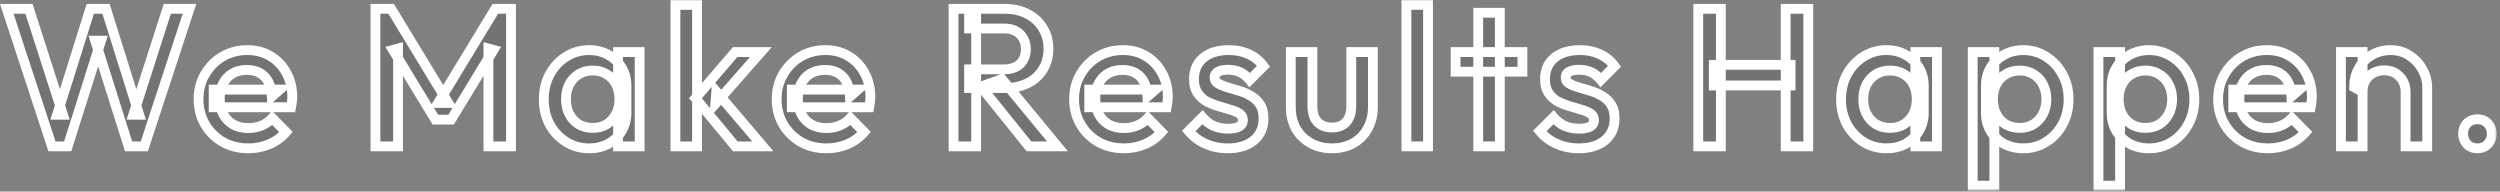 <svg width="509" height="39" viewBox="0 0 509 39" fill="none" xmlns="http://www.w3.org/2000/svg">
<rect x="0" y="0" width="509" height="39" fill="#808080" stroke="none"/>
<mask id="path-1-outside-1_74_1251" maskUnits="userSpaceOnUse" x="-0.659" y="-0.2" width="509" height="39" fill="black">
<rect fill="white" x="-0.659" y="-0.2" width="509" height="39"/>
<path d="M10.581 29.8L1.381 1.8H5.901L12.821 23.36H11.621L18.381 1.8H21.581L28.341 23.36H27.141L34.061 1.8H38.581L29.381 29.8H26.181L19.381 8.28H20.581L13.781 29.8H10.581ZM50.586 30.2C48.666 30.2 46.932 29.773 45.386 28.92C43.865 28.04 42.652 26.84 41.745 25.32C40.865 23.8 40.425 22.093 40.425 20.2C40.425 18.307 40.865 16.613 41.745 15.12C42.626 13.6 43.812 12.4 45.306 11.52C46.825 10.64 48.505 10.2 50.346 10.2C52.132 10.2 53.706 10.613 55.066 11.44C56.452 12.267 57.532 13.4 58.306 14.84C59.105 16.28 59.505 17.92 59.505 19.76C59.505 20.08 59.479 20.413 59.425 20.76C59.399 21.08 59.346 21.44 59.266 21.84H43.505V18.24H56.986L55.346 19.68C55.292 18.507 55.066 17.52 54.666 16.72C54.266 15.92 53.692 15.307 52.946 14.88C52.225 14.453 51.332 14.24 50.266 14.24C49.145 14.24 48.172 14.48 47.346 14.96C46.519 15.44 45.879 16.12 45.425 17C44.972 17.853 44.745 18.88 44.745 20.08C44.745 21.28 44.986 22.333 45.465 23.24C45.946 24.147 46.626 24.853 47.505 25.36C48.386 25.84 49.399 26.08 50.545 26.08C51.532 26.08 52.439 25.907 53.266 25.56C54.119 25.213 54.839 24.707 55.425 24.04L58.225 26.88C57.292 27.973 56.159 28.8 54.825 29.36C53.492 29.92 52.079 30.2 50.586 30.2ZM76.441 29.8V1.8H79.641L91.281 20.96H89.201L100.841 1.8H104.041V29.8H99.441V9.88L100.481 10.16L91.841 24.36H88.641L80.001 10.16L81.04 9.88V29.8H76.441ZM119.952 30.2C118.219 30.2 116.646 29.76 115.232 28.88C113.846 28 112.739 26.813 111.912 25.32C111.112 23.8 110.712 22.107 110.712 20.24C110.712 18.347 111.112 16.653 111.912 15.16C112.739 13.64 113.846 12.44 115.232 11.56C116.646 10.653 118.219 10.2 119.952 10.2C121.419 10.2 122.712 10.52 123.832 11.16C124.979 11.773 125.886 12.627 126.552 13.72C127.219 14.813 127.552 16.053 127.552 17.44V22.96C127.552 24.347 127.219 25.587 126.552 26.68C125.912 27.773 125.019 28.64 123.872 29.28C122.726 29.893 121.419 30.2 119.952 30.2ZM120.672 26.04C122.299 26.04 123.606 25.493 124.592 24.4C125.606 23.307 126.112 21.907 126.112 20.2C126.112 19.053 125.886 18.04 125.432 17.16C124.979 16.28 124.339 15.6 123.512 15.12C122.712 14.613 121.766 14.36 120.672 14.36C119.606 14.36 118.659 14.613 117.832 15.12C117.032 15.6 116.392 16.28 115.912 17.16C115.459 18.04 115.232 19.053 115.232 20.2C115.232 21.347 115.459 22.36 115.912 23.24C116.392 24.12 117.032 24.813 117.832 25.32C118.659 25.8 119.606 26.04 120.672 26.04ZM125.832 29.8V24.64L126.592 19.96L125.832 15.32V10.6H130.232V29.8H125.832ZM149.716 29.8L141.596 20L149.676 10.6H154.916L145.636 21.16L145.836 18.64L155.316 29.8H149.716ZM137.516 29.8V1H141.916V29.8H137.516ZM168.289 30.2C166.369 30.2 164.635 29.773 163.089 28.92C161.569 28.04 160.355 26.84 159.449 25.32C158.569 23.8 158.129 22.093 158.129 20.2C158.129 18.307 158.569 16.613 159.449 15.12C160.329 13.6 161.515 12.4 163.009 11.52C164.529 10.64 166.209 10.2 168.049 10.2C169.835 10.2 171.409 10.613 172.769 11.44C174.155 12.267 175.235 13.4 176.009 14.84C176.809 16.28 177.209 17.92 177.209 19.76C177.209 20.08 177.182 20.413 177.129 20.76C177.102 21.08 177.049 21.44 176.969 21.84H161.209V18.24H174.689L173.049 19.68C172.995 18.507 172.769 17.52 172.369 16.72C171.969 15.92 171.395 15.307 170.649 14.88C169.929 14.453 169.035 14.24 167.969 14.24C166.849 14.24 165.875 14.48 165.049 14.96C164.222 15.44 163.582 16.12 163.129 17C162.675 17.853 162.449 18.88 162.449 20.08C162.449 21.28 162.689 22.333 163.169 23.24C163.649 24.147 164.329 24.853 165.209 25.36C166.089 25.84 167.102 26.08 168.249 26.08C169.235 26.08 170.142 25.907 170.969 25.56C171.822 25.213 172.542 24.707 173.129 24.04L175.929 26.88C174.995 27.973 173.862 28.8 172.529 29.36C171.195 29.92 169.782 30.2 168.289 30.2ZM197.304 17.92V14.12H204.384C205.797 14.12 206.89 13.76 207.664 13.04C208.464 12.293 208.864 11.267 208.864 9.96C208.864 8.787 208.477 7.8 207.704 7C206.93 6.2 205.837 5.8 204.424 5.8H197.304V1.8H204.624C206.384 1.8 207.93 2.16 209.264 2.88C210.597 3.573 211.624 4.533 212.344 5.76C213.09 6.96 213.464 8.333 213.464 9.88C213.464 11.507 213.09 12.92 212.344 14.12C211.624 15.32 210.597 16.253 209.264 16.92C207.93 17.587 206.384 17.92 204.624 17.92H197.304ZM194.144 29.8V1.8H198.744V29.8H194.144ZM209.504 29.8L199.704 17.64L203.984 16.08L215.304 29.8H209.504ZM228.848 30.2C226.928 30.2 225.195 29.773 223.648 28.92C222.128 28.04 220.915 26.84 220.008 25.32C219.128 23.8 218.688 22.093 218.688 20.2C218.688 18.307 219.128 16.613 220.008 15.12C220.888 13.6 222.075 12.4 223.568 11.52C225.088 10.64 226.768 10.2 228.608 10.2C230.395 10.2 231.968 10.613 233.328 11.44C234.715 12.267 235.795 13.4 236.568 14.84C237.368 16.28 237.768 17.92 237.768 19.76C237.768 20.08 237.741 20.413 237.688 20.76C237.661 21.08 237.608 21.44 237.528 21.84H221.768V18.24H235.248L233.608 19.68C233.555 18.507 233.328 17.52 232.928 16.72C232.528 15.92 231.955 15.307 231.208 14.88C230.488 14.453 229.595 14.24 228.528 14.24C227.408 14.24 226.435 14.48 225.608 14.96C224.781 15.44 224.141 16.12 223.688 17C223.235 17.853 223.008 18.88 223.008 20.08C223.008 21.28 223.248 22.333 223.728 23.24C224.208 24.147 224.888 24.853 225.768 25.36C226.648 25.84 227.661 26.08 228.808 26.08C229.795 26.08 230.701 25.907 231.528 25.56C232.381 25.213 233.101 24.707 233.688 24.04L236.488 26.88C235.555 27.973 234.421 28.8 233.088 29.36C231.755 29.92 230.341 30.2 228.848 30.2ZM249.975 30.2C248.909 30.2 247.882 30.067 246.895 29.8C245.909 29.507 245.002 29.107 244.175 28.6C243.349 28.067 242.629 27.427 242.015 26.68L244.815 23.88C245.482 24.653 246.242 25.24 247.095 25.64C247.975 26.013 248.962 26.2 250.055 26.2C251.042 26.2 251.789 26.053 252.295 25.76C252.802 25.467 253.055 25.04 253.055 24.48C253.055 23.893 252.815 23.44 252.335 23.12C251.855 22.8 251.229 22.533 250.455 22.32C249.709 22.08 248.909 21.84 248.055 21.6C247.229 21.36 246.429 21.04 245.655 20.64C244.909 20.213 244.295 19.64 243.815 18.92C243.335 18.2 243.095 17.267 243.095 16.12C243.095 14.893 243.375 13.84 243.935 12.96C244.522 12.08 245.335 11.4 246.375 10.92C247.442 10.44 248.709 10.2 250.175 10.2C251.722 10.2 253.082 10.48 254.255 11.04C255.455 11.573 256.455 12.387 257.255 13.48L254.455 16.28C253.895 15.587 253.255 15.067 252.535 14.72C251.815 14.373 250.989 14.2 250.055 14.2C249.175 14.2 248.495 14.333 248.015 14.6C247.535 14.867 247.295 15.253 247.295 15.76C247.295 16.293 247.535 16.707 248.015 17C248.495 17.293 249.109 17.547 249.855 17.76C250.629 17.973 251.429 18.213 252.255 18.48C253.109 18.72 253.909 19.067 254.655 19.52C255.429 19.947 256.055 20.533 256.535 21.28C257.015 22 257.255 22.947 257.255 24.12C257.255 25.987 256.602 27.467 255.295 28.56C253.989 29.653 252.215 30.2 249.975 30.2ZM271.163 30.2C269.536 30.2 268.083 29.84 266.803 29.12C265.549 28.4 264.563 27.413 263.843 26.16C263.149 24.88 262.803 23.413 262.803 21.76V10.6H267.203V21.56C267.203 22.493 267.349 23.293 267.643 23.96C267.963 24.6 268.416 25.093 269.003 25.44C269.616 25.787 270.336 25.96 271.163 25.96C272.443 25.96 273.416 25.587 274.083 24.84C274.776 24.067 275.123 22.973 275.123 21.56V10.6H279.523V21.76C279.523 23.44 279.163 24.92 278.443 26.2C277.749 27.453 276.776 28.44 275.523 29.16C274.269 29.853 272.816 30.2 271.163 30.2ZM286.347 29.8V1H290.747V29.8H286.347ZM300.964 29.8V2.6H305.364V29.8H300.964ZM296.364 14.6V10.6H309.964V14.6H296.364ZM321.45 30.2C320.384 30.2 319.357 30.067 318.37 29.8C317.384 29.507 316.477 29.107 315.65 28.6C314.824 28.067 314.104 27.427 313.49 26.68L316.29 23.88C316.957 24.653 317.717 25.24 318.57 25.64C319.45 26.013 320.437 26.2 321.53 26.2C322.517 26.2 323.264 26.053 323.77 25.76C324.277 25.467 324.53 25.04 324.53 24.48C324.53 23.893 324.29 23.44 323.81 23.12C323.33 22.8 322.704 22.533 321.93 22.32C321.184 22.08 320.384 21.84 319.53 21.6C318.704 21.36 317.904 21.04 317.13 20.64C316.384 20.213 315.77 19.64 315.29 18.92C314.81 18.2 314.57 17.267 314.57 16.12C314.57 14.893 314.85 13.84 315.41 12.96C315.997 12.08 316.81 11.4 317.85 10.92C318.917 10.44 320.184 10.2 321.65 10.2C323.197 10.2 324.557 10.48 325.73 11.04C326.93 11.573 327.93 12.387 328.73 13.48L325.93 16.28C325.37 15.587 324.73 15.067 324.01 14.72C323.29 14.373 322.464 14.2 321.53 14.2C320.65 14.2 319.97 14.333 319.49 14.6C319.01 14.867 318.77 15.253 318.77 15.76C318.77 16.293 319.01 16.707 319.49 17C319.97 17.293 320.584 17.547 321.33 17.76C322.104 17.973 322.904 18.213 323.73 18.48C324.584 18.72 325.384 19.067 326.13 19.52C326.904 19.947 327.53 20.533 328.01 21.28C328.49 22 328.73 22.947 328.73 24.12C328.73 25.987 328.077 27.467 326.77 28.56C325.464 29.653 323.69 30.2 321.45 30.2ZM345.766 29.8V1.8H350.366V29.8H345.766ZM363.566 29.8V1.8H368.166V29.8H363.566ZM348.926 17.4V13.2H364.566V17.4H348.926ZM384.082 30.2C382.349 30.2 380.775 29.76 379.362 28.88C377.975 28 376.869 26.813 376.042 25.32C375.242 23.8 374.842 22.107 374.842 20.24C374.842 18.347 375.242 16.653 376.042 15.16C376.869 13.64 377.975 12.44 379.362 11.56C380.775 10.653 382.349 10.2 384.082 10.2C385.549 10.2 386.842 10.52 387.962 11.16C389.109 11.773 390.015 12.627 390.682 13.72C391.349 14.813 391.682 16.053 391.682 17.44V22.96C391.682 24.347 391.349 25.587 390.682 26.68C390.042 27.773 389.149 28.64 388.002 29.28C386.855 29.893 385.549 30.2 384.082 30.2ZM384.802 26.04C386.429 26.04 387.735 25.493 388.722 24.4C389.735 23.307 390.242 21.907 390.242 20.2C390.242 19.053 390.015 18.04 389.562 17.16C389.109 16.28 388.469 15.6 387.642 15.12C386.842 14.613 385.895 14.36 384.802 14.36C383.735 14.36 382.789 14.613 381.962 15.12C381.162 15.6 380.522 16.28 380.042 17.16C379.589 18.04 379.362 19.053 379.362 20.2C379.362 21.347 379.589 22.36 380.042 23.24C380.522 24.12 381.162 24.813 381.962 25.32C382.789 25.8 383.735 26.04 384.802 26.04ZM389.962 29.8V24.64L390.722 19.96L389.962 15.32V10.6H394.362V29.8H389.962ZM411.925 30.2C410.459 30.2 409.152 29.893 408.005 29.28C406.859 28.64 405.952 27.773 405.285 26.68C404.645 25.587 404.325 24.347 404.325 22.96V17.44C404.325 16.053 404.659 14.813 405.325 13.72C405.992 12.627 406.899 11.773 408.045 11.16C409.192 10.52 410.485 10.2 411.925 10.2C413.659 10.2 415.219 10.653 416.605 11.56C418.019 12.44 419.125 13.64 419.925 15.16C420.752 16.653 421.165 18.347 421.165 20.24C421.165 22.107 420.752 23.8 419.925 25.32C419.125 26.813 418.019 28 416.605 28.88C415.219 29.76 413.659 30.2 411.925 30.2ZM401.645 37.8V10.6H406.045V15.76L405.285 20.44L406.045 25.08V37.8H401.645ZM411.205 26.04C412.272 26.04 413.205 25.8 414.005 25.32C414.832 24.813 415.472 24.12 415.925 23.24C416.405 22.36 416.645 21.347 416.645 20.2C416.645 19.053 416.405 18.04 415.925 17.16C415.472 16.28 414.832 15.6 414.005 15.12C413.205 14.613 412.272 14.36 411.205 14.36C410.139 14.36 409.192 14.613 408.365 15.12C407.539 15.6 406.899 16.28 406.445 17.16C405.992 18.04 405.765 19.053 405.765 20.2C405.765 21.347 405.992 22.36 406.445 23.24C406.899 24.12 407.539 24.813 408.365 25.32C409.192 25.8 410.139 26.04 411.205 26.04ZM437.528 30.2C436.062 30.2 434.755 29.893 433.608 29.28C432.462 28.64 431.555 27.773 430.888 26.68C430.248 25.587 429.928 24.347 429.928 22.96V17.44C429.928 16.053 430.262 14.813 430.928 13.72C431.595 12.627 432.502 11.773 433.648 11.16C434.795 10.52 436.088 10.2 437.528 10.2C439.262 10.2 440.822 10.653 442.208 11.56C443.622 12.44 444.728 13.64 445.528 15.16C446.355 16.653 446.768 18.347 446.768 20.24C446.768 22.107 446.355 23.8 445.528 25.32C444.728 26.813 443.622 28 442.208 28.88C440.822 29.76 439.262 30.2 437.528 30.2ZM427.248 37.8V10.6H431.648V15.76L430.888 20.44L431.648 25.08V37.8H427.248ZM436.808 26.04C437.875 26.04 438.808 25.8 439.608 25.32C440.435 24.813 441.075 24.12 441.528 23.24C442.008 22.36 442.248 21.347 442.248 20.2C442.248 19.053 442.008 18.04 441.528 17.16C441.075 16.28 440.435 15.6 439.608 15.12C438.808 14.613 437.875 14.36 436.808 14.36C435.742 14.36 434.795 14.613 433.968 15.12C433.142 15.6 432.502 16.28 432.048 17.16C431.595 18.04 431.368 19.053 431.368 20.2C431.368 21.347 431.595 22.36 432.048 23.24C432.502 24.12 433.142 24.813 433.968 25.32C434.795 25.8 435.742 26.04 436.808 26.04ZM461.771 30.2C459.851 30.2 458.118 29.773 456.571 28.92C455.051 28.04 453.838 26.84 452.931 25.32C452.051 23.8 451.611 22.093 451.611 20.2C451.611 18.307 452.051 16.613 452.931 15.12C453.811 13.6 454.998 12.4 456.491 11.52C458.011 10.64 459.691 10.2 461.531 10.2C463.318 10.2 464.891 10.613 466.251 11.44C467.638 12.267 468.718 13.4 469.491 14.84C470.291 16.28 470.691 17.92 470.691 19.76C470.691 20.08 470.665 20.413 470.611 20.76C470.585 21.08 470.531 21.44 470.451 21.84H454.691V18.24H468.171L466.531 19.68C466.478 18.507 466.251 17.52 465.851 16.72C465.451 15.92 464.878 15.307 464.131 14.88C463.411 14.453 462.518 14.24 461.451 14.24C460.331 14.24 459.358 14.48 458.531 14.96C457.705 15.44 457.065 16.12 456.611 17C456.158 17.853 455.931 18.88 455.931 20.08C455.931 21.28 456.171 22.333 456.651 23.24C457.131 24.147 457.811 24.853 458.691 25.36C459.571 25.84 460.585 26.08 461.731 26.08C462.718 26.08 463.625 25.907 464.451 25.56C465.305 25.213 466.025 24.707 466.611 24.04L469.411 26.88C468.478 27.973 467.345 28.8 466.011 29.36C464.678 29.92 463.265 30.2 461.771 30.2ZM489.779 29.8V18.72C489.779 17.44 489.365 16.387 488.539 15.56C487.739 14.733 486.699 14.32 485.419 14.32C484.565 14.32 483.805 14.507 483.139 14.88C482.472 15.253 481.952 15.773 481.579 16.44C481.205 17.107 481.019 17.867 481.019 18.72L479.299 17.76C479.299 16.293 479.619 15 480.259 13.88C480.899 12.733 481.779 11.84 482.899 11.2C484.045 10.533 485.325 10.2 486.739 10.2C488.179 10.2 489.459 10.573 490.579 11.32C491.699 12.04 492.579 12.987 493.219 14.16C493.859 15.307 494.179 16.507 494.179 17.76V29.8H489.779ZM476.619 29.8V10.6H481.019V29.8H476.619ZM504.41 30.2C503.557 30.2 502.85 29.92 502.29 29.36C501.757 28.773 501.49 28.067 501.49 27.24C501.49 26.387 501.757 25.68 502.29 25.12C502.85 24.56 503.557 24.28 504.41 24.28C505.263 24.28 505.957 24.56 506.49 25.12C507.05 25.68 507.33 26.387 507.33 27.24C507.33 28.067 507.05 28.773 506.49 29.36C505.957 29.92 505.263 30.2 504.41 30.2Z"/>
</mask>
<path d="M10.581 29.8L1.381 1.8H5.901L12.821 23.36H11.621L18.381 1.8H21.581L28.341 23.36H27.141L34.061 1.8H38.581L29.381 29.8H26.181L19.381 8.28H20.581L13.781 29.8H10.581ZM50.586 30.2C48.666 30.2 46.932 29.773 45.386 28.92C43.865 28.04 42.652 26.84 41.745 25.32C40.865 23.8 40.425 22.093 40.425 20.2C40.425 18.307 40.865 16.613 41.745 15.12C42.626 13.6 43.812 12.4 45.306 11.52C46.825 10.64 48.505 10.2 50.346 10.2C52.132 10.2 53.706 10.613 55.066 11.44C56.452 12.267 57.532 13.4 58.306 14.84C59.105 16.28 59.505 17.92 59.505 19.76C59.505 20.08 59.479 20.413 59.425 20.76C59.399 21.08 59.346 21.44 59.266 21.84H43.505V18.24H56.986L55.346 19.68C55.292 18.507 55.066 17.52 54.666 16.72C54.266 15.92 53.692 15.307 52.946 14.88C52.225 14.453 51.332 14.24 50.266 14.24C49.145 14.24 48.172 14.48 47.346 14.96C46.519 15.44 45.879 16.12 45.425 17C44.972 17.853 44.745 18.88 44.745 20.08C44.745 21.28 44.986 22.333 45.465 23.24C45.946 24.147 46.626 24.853 47.505 25.36C48.386 25.84 49.399 26.08 50.545 26.08C51.532 26.08 52.439 25.907 53.266 25.56C54.119 25.213 54.839 24.707 55.425 24.04L58.225 26.88C57.292 27.973 56.159 28.8 54.825 29.36C53.492 29.92 52.079 30.2 50.586 30.2ZM76.441 29.8V1.8H79.641L91.281 20.96H89.201L100.841 1.8H104.041V29.8H99.441V9.88L100.481 10.16L91.841 24.36H88.641L80.001 10.16L81.04 9.88V29.8H76.441ZM119.952 30.2C118.219 30.2 116.646 29.76 115.232 28.88C113.846 28 112.739 26.813 111.912 25.32C111.112 23.8 110.712 22.107 110.712 20.24C110.712 18.347 111.112 16.653 111.912 15.16C112.739 13.64 113.846 12.44 115.232 11.56C116.646 10.653 118.219 10.2 119.952 10.2C121.419 10.2 122.712 10.52 123.832 11.16C124.979 11.773 125.886 12.627 126.552 13.72C127.219 14.813 127.552 16.053 127.552 17.44V22.96C127.552 24.347 127.219 25.587 126.552 26.68C125.912 27.773 125.019 28.64 123.872 29.28C122.726 29.893 121.419 30.2 119.952 30.2ZM120.672 26.04C122.299 26.04 123.606 25.493 124.592 24.4C125.606 23.307 126.112 21.907 126.112 20.2C126.112 19.053 125.886 18.04 125.432 17.16C124.979 16.28 124.339 15.6 123.512 15.12C122.712 14.613 121.766 14.36 120.672 14.36C119.606 14.36 118.659 14.613 117.832 15.12C117.032 15.6 116.392 16.28 115.912 17.16C115.459 18.04 115.232 19.053 115.232 20.2C115.232 21.347 115.459 22.36 115.912 23.24C116.392 24.12 117.032 24.813 117.832 25.32C118.659 25.8 119.606 26.04 120.672 26.04ZM125.832 29.8V24.64L126.592 19.96L125.832 15.32V10.6H130.232V29.8H125.832ZM149.716 29.8L141.596 20L149.676 10.6H154.916L145.636 21.16L145.836 18.64L155.316 29.8H149.716ZM137.516 29.8V1H141.916V29.8H137.516ZM168.289 30.2C166.369 30.2 164.635 29.773 163.089 28.92C161.569 28.04 160.355 26.84 159.449 25.32C158.569 23.8 158.129 22.093 158.129 20.2C158.129 18.307 158.569 16.613 159.449 15.12C160.329 13.6 161.515 12.4 163.009 11.52C164.529 10.64 166.209 10.2 168.049 10.2C169.835 10.2 171.409 10.613 172.769 11.44C174.155 12.267 175.235 13.4 176.009 14.84C176.809 16.28 177.209 17.92 177.209 19.76C177.209 20.08 177.182 20.413 177.129 20.76C177.102 21.08 177.049 21.44 176.969 21.84H161.209V18.24H174.689L173.049 19.68C172.995 18.507 172.769 17.52 172.369 16.72C171.969 15.92 171.395 15.307 170.649 14.88C169.929 14.453 169.035 14.24 167.969 14.24C166.849 14.24 165.875 14.48 165.049 14.96C164.222 15.44 163.582 16.12 163.129 17C162.675 17.853 162.449 18.88 162.449 20.08C162.449 21.28 162.689 22.333 163.169 23.24C163.649 24.147 164.329 24.853 165.209 25.36C166.089 25.84 167.102 26.08 168.249 26.08C169.235 26.08 170.142 25.907 170.969 25.56C171.822 25.213 172.542 24.707 173.129 24.04L175.929 26.88C174.995 27.973 173.862 28.8 172.529 29.36C171.195 29.92 169.782 30.2 168.289 30.2ZM197.304 17.92V14.12H204.384C205.797 14.12 206.89 13.76 207.664 13.04C208.464 12.293 208.864 11.267 208.864 9.96C208.864 8.787 208.477 7.8 207.704 7C206.93 6.2 205.837 5.8 204.424 5.8H197.304V1.8H204.624C206.384 1.8 207.93 2.16 209.264 2.88C210.597 3.573 211.624 4.533 212.344 5.76C213.09 6.96 213.464 8.333 213.464 9.88C213.464 11.507 213.09 12.92 212.344 14.12C211.624 15.32 210.597 16.253 209.264 16.92C207.93 17.587 206.384 17.92 204.624 17.92H197.304ZM194.144 29.8V1.8H198.744V29.8H194.144ZM209.504 29.8L199.704 17.64L203.984 16.08L215.304 29.8H209.504ZM228.848 30.2C226.928 30.2 225.195 29.773 223.648 28.92C222.128 28.04 220.915 26.84 220.008 25.32C219.128 23.8 218.688 22.093 218.688 20.2C218.688 18.307 219.128 16.613 220.008 15.12C220.888 13.6 222.075 12.4 223.568 11.52C225.088 10.64 226.768 10.2 228.608 10.2C230.395 10.2 231.968 10.613 233.328 11.44C234.715 12.267 235.795 13.4 236.568 14.84C237.368 16.28 237.768 17.92 237.768 19.76C237.768 20.08 237.741 20.413 237.688 20.76C237.661 21.08 237.608 21.44 237.528 21.84H221.768V18.24H235.248L233.608 19.68C233.555 18.507 233.328 17.52 232.928 16.72C232.528 15.92 231.955 15.307 231.208 14.88C230.488 14.453 229.595 14.24 228.528 14.24C227.408 14.24 226.435 14.48 225.608 14.96C224.781 15.44 224.141 16.12 223.688 17C223.235 17.853 223.008 18.88 223.008 20.08C223.008 21.28 223.248 22.333 223.728 23.24C224.208 24.147 224.888 24.853 225.768 25.36C226.648 25.84 227.661 26.08 228.808 26.08C229.795 26.08 230.701 25.907 231.528 25.56C232.381 25.213 233.101 24.707 233.688 24.04L236.488 26.88C235.555 27.973 234.421 28.8 233.088 29.36C231.755 29.92 230.341 30.2 228.848 30.2ZM249.975 30.2C248.909 30.2 247.882 30.067 246.895 29.8C245.909 29.507 245.002 29.107 244.175 28.6C243.349 28.067 242.629 27.427 242.015 26.68L244.815 23.88C245.482 24.653 246.242 25.24 247.095 25.64C247.975 26.013 248.962 26.2 250.055 26.2C251.042 26.2 251.789 26.053 252.295 25.76C252.802 25.467 253.055 25.04 253.055 24.48C253.055 23.893 252.815 23.44 252.335 23.12C251.855 22.8 251.229 22.533 250.455 22.32C249.709 22.08 248.909 21.84 248.055 21.6C247.229 21.36 246.429 21.04 245.655 20.64C244.909 20.213 244.295 19.64 243.815 18.92C243.335 18.2 243.095 17.267 243.095 16.12C243.095 14.893 243.375 13.84 243.935 12.96C244.522 12.08 245.335 11.4 246.375 10.92C247.442 10.44 248.709 10.2 250.175 10.2C251.722 10.2 253.082 10.48 254.255 11.04C255.455 11.573 256.455 12.387 257.255 13.48L254.455 16.28C253.895 15.587 253.255 15.067 252.535 14.72C251.815 14.373 250.989 14.2 250.055 14.2C249.175 14.2 248.495 14.333 248.015 14.6C247.535 14.867 247.295 15.253 247.295 15.76C247.295 16.293 247.535 16.707 248.015 17C248.495 17.293 249.109 17.547 249.855 17.76C250.629 17.973 251.429 18.213 252.255 18.48C253.109 18.72 253.909 19.067 254.655 19.52C255.429 19.947 256.055 20.533 256.535 21.28C257.015 22 257.255 22.947 257.255 24.12C257.255 25.987 256.602 27.467 255.295 28.56C253.989 29.653 252.215 30.2 249.975 30.2ZM271.163 30.2C269.536 30.2 268.083 29.84 266.803 29.12C265.549 28.4 264.563 27.413 263.843 26.16C263.149 24.88 262.803 23.413 262.803 21.76V10.6H267.203V21.56C267.203 22.493 267.349 23.293 267.643 23.96C267.963 24.6 268.416 25.093 269.003 25.44C269.616 25.787 270.336 25.96 271.163 25.96C272.443 25.96 273.416 25.587 274.083 24.84C274.776 24.067 275.123 22.973 275.123 21.56V10.6H279.523V21.76C279.523 23.44 279.163 24.92 278.443 26.2C277.749 27.453 276.776 28.44 275.523 29.16C274.269 29.853 272.816 30.2 271.163 30.2ZM286.347 29.8V1H290.747V29.8H286.347ZM300.964 29.8V2.6H305.364V29.8H300.964ZM296.364 14.6V10.6H309.964V14.6H296.364ZM321.45 30.2C320.384 30.2 319.357 30.067 318.37 29.8C317.384 29.507 316.477 29.107 315.65 28.6C314.824 28.067 314.104 27.427 313.49 26.68L316.29 23.88C316.957 24.653 317.717 25.24 318.57 25.64C319.45 26.013 320.437 26.2 321.53 26.2C322.517 26.2 323.264 26.053 323.77 25.76C324.277 25.467 324.53 25.04 324.53 24.48C324.53 23.893 324.29 23.44 323.81 23.12C323.33 22.8 322.704 22.533 321.93 22.32C321.184 22.08 320.384 21.84 319.53 21.6C318.704 21.36 317.904 21.04 317.13 20.64C316.384 20.213 315.77 19.64 315.29 18.92C314.81 18.2 314.57 17.267 314.57 16.12C314.57 14.893 314.85 13.84 315.41 12.96C315.997 12.08 316.81 11.4 317.85 10.92C318.917 10.44 320.184 10.2 321.65 10.2C323.197 10.2 324.557 10.48 325.73 11.04C326.93 11.573 327.93 12.387 328.73 13.48L325.93 16.28C325.37 15.587 324.73 15.067 324.01 14.72C323.29 14.373 322.464 14.2 321.53 14.2C320.65 14.2 319.97 14.333 319.49 14.6C319.01 14.867 318.77 15.253 318.77 15.76C318.77 16.293 319.01 16.707 319.49 17C319.97 17.293 320.584 17.547 321.33 17.76C322.104 17.973 322.904 18.213 323.73 18.48C324.584 18.72 325.384 19.067 326.13 19.52C326.904 19.947 327.53 20.533 328.01 21.28C328.49 22 328.73 22.947 328.73 24.12C328.73 25.987 328.077 27.467 326.77 28.56C325.464 29.653 323.69 30.2 321.45 30.2ZM345.766 29.8V1.8H350.366V29.8H345.766ZM363.566 29.8V1.8H368.166V29.8H363.566ZM348.926 17.4V13.2H364.566V17.4H348.926ZM384.082 30.2C382.349 30.2 380.775 29.76 379.362 28.88C377.975 28 376.869 26.813 376.042 25.32C375.242 23.8 374.842 22.107 374.842 20.24C374.842 18.347 375.242 16.653 376.042 15.16C376.869 13.64 377.975 12.44 379.362 11.56C380.775 10.653 382.349 10.2 384.082 10.2C385.549 10.2 386.842 10.52 387.962 11.16C389.109 11.773 390.015 12.627 390.682 13.72C391.349 14.813 391.682 16.053 391.682 17.44V22.96C391.682 24.347 391.349 25.587 390.682 26.68C390.042 27.773 389.149 28.64 388.002 29.28C386.855 29.893 385.549 30.2 384.082 30.2ZM384.802 26.04C386.429 26.04 387.735 25.493 388.722 24.4C389.735 23.307 390.242 21.907 390.242 20.2C390.242 19.053 390.015 18.04 389.562 17.16C389.109 16.28 388.469 15.6 387.642 15.12C386.842 14.613 385.895 14.36 384.802 14.36C383.735 14.36 382.789 14.613 381.962 15.12C381.162 15.6 380.522 16.28 380.042 17.16C379.589 18.04 379.362 19.053 379.362 20.2C379.362 21.347 379.589 22.36 380.042 23.24C380.522 24.12 381.162 24.813 381.962 25.32C382.789 25.8 383.735 26.04 384.802 26.04ZM389.962 29.8V24.64L390.722 19.96L389.962 15.32V10.6H394.362V29.8H389.962ZM411.925 30.2C410.459 30.2 409.152 29.893 408.005 29.28C406.859 28.64 405.952 27.773 405.285 26.68C404.645 25.587 404.325 24.347 404.325 22.96V17.44C404.325 16.053 404.659 14.813 405.325 13.72C405.992 12.627 406.899 11.773 408.045 11.16C409.192 10.52 410.485 10.2 411.925 10.2C413.659 10.2 415.219 10.653 416.605 11.56C418.019 12.44 419.125 13.64 419.925 15.16C420.752 16.653 421.165 18.347 421.165 20.24C421.165 22.107 420.752 23.8 419.925 25.32C419.125 26.813 418.019 28 416.605 28.88C415.219 29.76 413.659 30.2 411.925 30.2ZM401.645 37.8V10.6H406.045V15.76L405.285 20.44L406.045 25.08V37.8H401.645ZM411.205 26.04C412.272 26.04 413.205 25.8 414.005 25.32C414.832 24.813 415.472 24.12 415.925 23.24C416.405 22.36 416.645 21.347 416.645 20.2C416.645 19.053 416.405 18.04 415.925 17.16C415.472 16.28 414.832 15.6 414.005 15.12C413.205 14.613 412.272 14.36 411.205 14.36C410.139 14.36 409.192 14.613 408.365 15.12C407.539 15.6 406.899 16.28 406.445 17.16C405.992 18.04 405.765 19.053 405.765 20.2C405.765 21.347 405.992 22.36 406.445 23.24C406.899 24.12 407.539 24.813 408.365 25.32C409.192 25.8 410.139 26.04 411.205 26.04ZM437.528 30.2C436.062 30.2 434.755 29.893 433.608 29.28C432.462 28.64 431.555 27.773 430.888 26.68C430.248 25.587 429.928 24.347 429.928 22.96V17.44C429.928 16.053 430.262 14.813 430.928 13.72C431.595 12.627 432.502 11.773 433.648 11.16C434.795 10.52 436.088 10.2 437.528 10.2C439.262 10.2 440.822 10.653 442.208 11.56C443.622 12.44 444.728 13.64 445.528 15.16C446.355 16.653 446.768 18.347 446.768 20.24C446.768 22.107 446.355 23.8 445.528 25.32C444.728 26.813 443.622 28 442.208 28.88C440.822 29.76 439.262 30.2 437.528 30.2ZM427.248 37.8V10.6H431.648V15.76L430.888 20.44L431.648 25.08V37.8H427.248ZM436.808 26.04C437.875 26.04 438.808 25.8 439.608 25.32C440.435 24.813 441.075 24.12 441.528 23.24C442.008 22.36 442.248 21.347 442.248 20.2C442.248 19.053 442.008 18.04 441.528 17.16C441.075 16.28 440.435 15.6 439.608 15.12C438.808 14.613 437.875 14.36 436.808 14.36C435.742 14.36 434.795 14.613 433.968 15.12C433.142 15.6 432.502 16.28 432.048 17.16C431.595 18.04 431.368 19.053 431.368 20.2C431.368 21.347 431.595 22.36 432.048 23.24C432.502 24.12 433.142 24.813 433.968 25.32C434.795 25.8 435.742 26.04 436.808 26.04ZM461.771 30.2C459.851 30.2 458.118 29.773 456.571 28.92C455.051 28.04 453.838 26.84 452.931 25.32C452.051 23.8 451.611 22.093 451.611 20.2C451.611 18.307 452.051 16.613 452.931 15.12C453.811 13.6 454.998 12.4 456.491 11.52C458.011 10.64 459.691 10.2 461.531 10.2C463.318 10.2 464.891 10.613 466.251 11.44C467.638 12.267 468.718 13.4 469.491 14.84C470.291 16.28 470.691 17.92 470.691 19.76C470.691 20.08 470.665 20.413 470.611 20.76C470.585 21.08 470.531 21.44 470.451 21.84H454.691V18.24H468.171L466.531 19.68C466.478 18.507 466.251 17.52 465.851 16.72C465.451 15.92 464.878 15.307 464.131 14.88C463.411 14.453 462.518 14.24 461.451 14.24C460.331 14.24 459.358 14.48 458.531 14.96C457.705 15.44 457.065 16.12 456.611 17C456.158 17.853 455.931 18.88 455.931 20.08C455.931 21.28 456.171 22.333 456.651 23.24C457.131 24.147 457.811 24.853 458.691 25.36C459.571 25.84 460.585 26.08 461.731 26.08C462.718 26.08 463.625 25.907 464.451 25.56C465.305 25.213 466.025 24.707 466.611 24.04L469.411 26.88C468.478 27.973 467.345 28.8 466.011 29.36C464.678 29.92 463.265 30.2 461.771 30.2ZM489.779 29.8V18.72C489.779 17.44 489.365 16.387 488.539 15.56C487.739 14.733 486.699 14.32 485.419 14.32C484.565 14.32 483.805 14.507 483.139 14.88C482.472 15.253 481.952 15.773 481.579 16.44C481.205 17.107 481.019 17.867 481.019 18.72L479.299 17.76C479.299 16.293 479.619 15 480.259 13.88C480.899 12.733 481.779 11.84 482.899 11.2C484.045 10.533 485.325 10.2 486.739 10.2C488.179 10.2 489.459 10.573 490.579 11.32C491.699 12.04 492.579 12.987 493.219 14.16C493.859 15.307 494.179 16.507 494.179 17.76V29.8H489.779ZM476.619 29.8V10.6H481.019V29.8H476.619ZM504.41 30.2C503.557 30.2 502.85 29.92 502.29 29.36C501.757 28.773 501.49 28.067 501.49 27.24C501.49 26.387 501.757 25.68 502.29 25.12C502.85 24.56 503.557 24.28 504.41 24.28C505.263 24.28 505.957 24.56 506.49 25.12C507.05 25.68 507.33 26.387 507.33 27.24C507.33 28.067 507.05 28.773 506.49 29.36C505.957 29.92 505.263 30.2 504.41 30.2Z" fill="black" fill-opacity="0.1"/>
<path d="M10.581 29.8L9.631 30.112L9.857 30.8H10.581V29.8ZM1.381 1.8V0.8H3.45707e-06L0.431 2.112L1.381 1.8ZM5.901 1.8L6.853 1.494L6.63 0.8H5.901V1.8ZM12.821 23.36V24.36H14.192L13.773 23.054L12.821 23.36ZM11.621 23.36L10.667 23.061L10.26 24.36H11.621V23.36ZM18.381 1.8V0.8H17.647L17.427 1.501L18.381 1.8ZM21.581 1.8L22.535 1.501L22.316 0.8H21.581V1.8ZM28.341 23.36V24.36H29.703L29.295 23.061L28.341 23.36ZM27.141 23.36L26.189 23.054L25.77 24.36H27.141V23.36ZM34.061 1.8V0.8H33.332L33.109 1.494L34.061 1.8ZM38.581 1.8L39.531 2.112L39.962 0.8H38.581V1.8ZM29.381 29.8V30.8H30.105L30.331 30.112L29.381 29.8ZM26.181 29.8L25.228 30.101L25.448 30.8H26.181V29.8ZM19.381 8.28V7.28H18.017L18.428 8.581L19.381 8.28ZM20.581 8.28L21.535 8.581L21.946 7.28H20.581V8.28ZM13.781 29.8V30.8H14.514L14.735 30.101L13.781 29.8ZM10.581 29.8L11.531 29.488L2.331 1.488L1.381 1.8L0.431 2.112L9.631 30.112L10.581 29.8ZM1.381 1.8V2.8H5.901V1.8V0.8H1.381V1.8ZM5.901 1.8L4.949 2.106L11.869 23.666L12.821 23.36L13.773 23.054L6.853 1.494L5.901 1.8ZM12.821 23.36V22.36H11.621V23.36V24.36H12.821V23.36ZM11.621 23.36L12.575 23.659L19.335 2.099L18.381 1.8L17.427 1.501L10.667 23.061L11.621 23.36ZM18.381 1.8V2.8H21.581V1.8V0.8H18.381V1.8ZM21.581 1.8L20.627 2.099L27.387 23.659L28.341 23.36L29.295 23.061L22.535 1.501L21.581 1.8ZM28.341 23.36V22.36H27.141V23.36V24.36H28.341V23.36ZM27.141 23.36L28.093 23.666L35.013 2.106L34.061 1.8L33.109 1.494L26.189 23.054L27.141 23.36ZM34.061 1.8V2.8H38.581V1.8V0.8H34.061V1.8ZM38.581 1.8L37.631 1.488L28.431 29.488L29.381 29.8L30.331 30.112L39.531 2.112L38.581 1.8ZM29.381 29.8V28.8H26.181V29.8V30.8H29.381V29.8ZM26.181 29.8L27.135 29.499L20.335 7.979L19.381 8.28L18.428 8.581L25.228 30.101L26.181 29.8ZM19.381 8.28V9.28H20.581V8.28V7.28H19.381V8.28ZM20.581 8.28L19.628 7.979L12.828 29.499L13.781 29.8L14.735 30.101L21.535 8.581L20.581 8.28ZM13.781 29.8V28.8H10.581V29.8V30.8H13.781V29.8ZM45.386 28.92L44.885 29.785L44.893 29.791L44.903 29.796L45.386 28.92ZM41.745 25.32L40.88 25.821L40.887 25.832L41.745 25.32ZM41.745 15.12L42.607 15.628L42.611 15.621L41.745 15.12ZM45.306 11.52L44.804 10.655L44.798 10.658L45.306 11.52ZM55.066 11.44L54.546 12.294L54.553 12.299L55.066 11.44ZM58.306 14.84L57.425 15.313L57.428 15.319L57.431 15.326L58.306 14.84ZM59.425 20.76L58.437 20.608L58.432 20.642L58.429 20.677L59.425 20.76ZM59.266 21.84V22.84H60.085L60.246 22.036L59.266 21.84ZM43.505 21.84H42.505V22.84H43.505V21.84ZM43.505 18.24V17.24H42.505V18.24H43.505ZM56.986 18.24L57.645 18.991L59.64 17.24H56.986V18.24ZM55.346 19.68L54.347 19.725L54.441 21.805L56.005 20.431L55.346 19.68ZM54.666 16.72L53.771 17.167V17.167L54.666 16.72ZM52.946 14.88L52.436 15.74L52.443 15.744L52.449 15.748L52.946 14.88ZM45.425 17L46.309 17.469L46.315 17.458L45.425 17ZM45.465 23.24L44.582 23.708V23.708L45.465 23.24ZM47.505 25.36L47.007 26.227L47.017 26.232L47.027 26.238L47.505 25.36ZM53.266 25.56L52.889 24.634L52.879 24.638L53.266 25.56ZM55.425 24.04L56.138 23.338L55.384 22.573L54.675 23.379L55.425 24.04ZM58.225 26.88L58.986 27.529L59.582 26.831L58.938 26.178L58.225 26.88ZM54.826 29.36L54.438 28.438L54.826 29.36ZM50.586 30.2V29.2C48.819 29.2 47.255 28.809 45.869 28.044L45.386 28.92L44.903 29.796C46.61 30.738 48.512 31.2 50.586 31.2V30.2ZM45.386 28.92L45.887 28.055C44.515 27.261 43.425 26.183 42.604 24.808L41.745 25.32L40.887 25.832C41.88 27.497 43.216 28.819 44.885 29.785L45.386 28.92ZM41.745 25.32L42.611 24.819C41.826 23.463 41.425 21.932 41.425 20.2H40.425H39.425C39.425 22.255 39.905 24.137 40.88 25.821L41.745 25.32ZM40.425 20.2H41.425C41.425 18.468 41.826 16.953 42.607 15.628L41.745 15.12L40.884 14.612C39.905 16.273 39.425 18.145 39.425 20.2H40.425ZM41.745 15.12L42.611 15.621C43.406 14.248 44.47 13.173 45.813 12.382L45.306 11.52L44.798 10.658C43.154 11.627 41.845 12.952 40.88 14.619L41.745 15.12ZM45.306 11.52L45.807 12.385C47.167 11.598 48.673 11.2 50.346 11.2V10.2V9.2C48.338 9.2 46.484 9.682 44.804 10.655L45.306 11.52ZM50.346 10.2V11.2C51.972 11.2 53.361 11.574 54.546 12.294L55.066 11.44L55.585 10.585C54.05 9.652 52.292 9.2 50.346 9.2V10.2ZM55.066 11.44L54.553 12.299C55.782 13.032 56.736 14.031 57.425 15.313L58.306 14.84L59.187 14.367C58.329 12.769 57.122 11.502 55.578 10.581L55.066 11.44ZM58.306 14.84L57.431 15.326C58.139 16.6 58.506 18.07 58.506 19.76H59.506H60.506C60.506 17.77 60.072 15.96 59.18 14.354L58.306 14.84ZM59.506 19.76H58.506C58.506 20.024 58.483 20.307 58.437 20.608L59.425 20.76L60.414 20.912C60.474 20.52 60.506 20.136 60.506 19.76H59.506ZM59.425 20.76L58.429 20.677C58.406 20.951 58.359 21.272 58.285 21.644L59.266 21.84L60.246 22.036C60.332 21.608 60.392 21.209 60.422 20.843L59.425 20.76ZM59.266 21.84V20.84H43.505V21.84V22.84H59.266V21.84ZM43.505 21.84H44.505V18.24H43.505H42.505V21.84H43.505ZM43.505 18.24V19.24H56.986V18.24V17.24H43.505V18.24ZM56.986 18.24L56.326 17.488L54.686 18.928L55.346 19.68L56.005 20.431L57.645 18.991L56.986 18.24ZM55.346 19.68L56.344 19.635C56.287 18.363 56.039 17.231 55.56 16.273L54.666 16.72L53.771 17.167C54.092 17.809 54.298 18.65 54.347 19.725L55.346 19.68ZM54.666 16.72L55.56 16.273C55.075 15.304 54.367 14.54 53.442 14.012L52.946 14.88L52.449 15.748C53.017 16.073 53.456 16.536 53.771 17.167L54.666 16.72ZM52.946 14.88L53.455 14.02C52.544 13.48 51.463 13.24 50.266 13.24V14.24V15.24C51.201 15.24 51.907 15.427 52.436 15.74L52.946 14.88ZM50.266 14.24V13.24C49 13.24 47.847 13.512 46.843 14.095L47.346 14.96L47.848 15.825C48.497 15.447 49.291 15.24 50.266 15.24V14.24ZM47.346 14.96L46.843 14.095C45.846 14.675 45.074 15.499 44.537 16.542L45.425 17L46.315 17.458C46.684 16.741 47.192 16.205 47.848 15.825L47.346 14.96ZM45.425 17L44.542 16.531C43.996 17.559 43.745 18.755 43.745 20.08H44.745H45.745C45.745 19.005 45.949 18.147 46.309 17.469L45.425 17ZM44.745 20.08H43.745C43.745 21.415 44.013 22.634 44.582 23.708L45.465 23.24L46.349 22.772C45.958 22.032 45.745 21.145 45.745 20.08H44.745ZM45.465 23.24L44.582 23.708C45.149 24.779 45.962 25.625 47.007 26.227L47.505 25.36L48.005 24.493C47.29 24.082 46.742 23.514 46.349 22.772L45.465 23.24ZM47.505 25.36L47.027 26.238C48.074 26.809 49.256 27.08 50.545 27.08V26.08V25.08C49.542 25.08 48.697 24.871 47.984 24.482L47.505 25.36ZM50.545 26.08V27.08C51.652 27.08 52.691 26.885 53.652 26.482L53.266 25.56L52.879 24.638C52.186 24.928 51.413 25.08 50.545 25.08V26.08ZM53.266 25.56L53.642 26.486C54.633 26.084 55.483 25.488 56.176 24.701L55.425 24.04L54.675 23.379C54.194 23.925 53.604 24.343 52.889 24.634L53.266 25.56ZM55.425 24.04L54.713 24.742L57.513 27.582L58.225 26.88L58.938 26.178L56.138 23.338L55.425 24.04ZM58.225 26.88L57.465 26.231C56.634 27.204 55.629 27.938 54.438 28.438L54.826 29.36L55.213 30.282C56.689 29.662 57.951 28.742 58.986 27.529L58.225 26.88ZM54.826 29.36L54.438 28.438C53.232 28.945 51.95 29.2 50.586 29.2V30.2V31.2C52.207 31.2 53.753 30.895 55.213 30.282L54.826 29.36ZM76.441 29.8H75.441V30.8H76.441V29.8ZM76.441 1.8V0.8H75.441V1.8H76.441ZM79.641 1.8L80.495 1.281L80.203 0.8H79.641V1.8ZM91.281 20.96V21.96H93.058L92.135 20.441L91.281 20.96ZM89.201 20.96L88.346 20.441L87.423 21.96H89.201V20.96ZM100.841 1.8V0.8H100.278L99.986 1.281L100.841 1.8ZM104.041 1.8H105.041V0.8H104.041V1.8ZM104.041 29.8V30.8H105.041V29.8H104.041ZM99.441 29.8H98.441V30.8H99.441V29.8ZM99.441 9.88L99.701 8.914L98.441 8.575V9.88H99.441ZM100.481 10.16L101.335 10.68L102.028 9.541L100.741 9.194L100.481 10.16ZM91.841 24.36V25.36H92.403L92.695 24.88L91.841 24.36ZM88.641 24.36L87.786 24.88L88.078 25.36H88.641V24.36ZM80.001 10.16L79.741 9.194L78.453 9.541L79.146 10.68L80.001 10.16ZM81.04 9.88H82.04V8.575L80.781 8.914L81.04 9.88ZM81.04 29.8V30.8H82.04V29.8H81.04ZM76.441 29.8H77.441V1.8H76.441H75.441V29.8H76.441ZM76.441 1.8V2.8H79.641V1.8V0.8H76.441V1.8ZM79.641 1.8L78.786 2.319L90.426 21.479L91.281 20.96L92.135 20.441L80.495 1.281L79.641 1.8ZM91.281 20.96V19.96H89.201V20.96V21.96H91.281V20.96ZM89.201 20.96L90.055 21.479L101.695 2.319L100.841 1.8L99.986 1.281L88.346 20.441L89.201 20.96ZM100.841 1.8V2.8H104.041V1.8V0.8H100.841V1.8ZM104.041 1.8H103.041V29.8H104.041H105.041V1.8H104.041ZM104.041 29.8V28.8H99.441V29.8V30.8H104.041V29.8ZM99.441 29.8H100.441V9.88H99.441H98.441V29.8H99.441ZM99.441 9.88L99.181 10.846L100.221 11.126L100.481 10.16L100.741 9.194L99.701 8.914L99.441 9.88ZM100.481 10.16L99.626 9.64L90.986 23.84L91.841 24.36L92.695 24.88L101.335 10.68L100.481 10.16ZM91.841 24.36V23.36H88.641V24.36V25.36H91.841V24.36ZM88.641 24.36L89.495 23.84L80.855 9.64L80.001 10.16L79.146 10.68L87.786 24.88L88.641 24.36ZM80.001 10.16L80.26 11.126L81.3 10.846L81.04 9.88L80.781 8.914L79.741 9.194L80.001 10.16ZM81.04 9.88H80.04V29.8H81.04H82.04V9.88H81.04ZM81.04 29.8V28.8H76.441V29.8V30.8H81.04V29.8ZM115.232 28.88L114.697 29.724L114.704 29.729L115.232 28.88ZM111.912 25.32L111.028 25.786L111.032 25.795L111.038 25.804L111.912 25.32ZM111.912 15.16L111.034 14.682L111.031 14.688L111.912 15.16ZM115.232 11.56L115.768 12.404L115.772 12.402L115.232 11.56ZM123.832 11.16L123.336 12.028L123.348 12.035L123.361 12.042L123.832 11.16ZM126.552 13.72L125.699 14.241L126.552 13.72ZM126.552 26.68L125.699 26.159L125.694 26.167L125.689 26.175L126.552 26.68ZM123.872 29.28L124.344 30.162L124.352 30.157L124.36 30.153L123.872 29.28ZM124.592 24.4L123.859 23.72L123.85 23.73L124.592 24.4ZM123.512 15.12L122.977 15.965L122.994 15.975L123.01 15.985L123.512 15.12ZM117.832 15.12L118.347 15.977L118.355 15.973L117.832 15.12ZM115.912 17.16L115.035 16.681L115.029 16.692L115.023 16.702L115.912 17.16ZM115.912 23.24L115.023 23.698L115.029 23.709L115.035 23.719L115.912 23.24ZM117.832 25.32L117.297 26.165L117.314 26.175L117.33 26.185L117.832 25.32ZM125.832 29.8H124.832V30.8H125.832V29.8ZM125.832 24.64L124.845 24.48L124.832 24.559V24.64H125.832ZM126.592 19.96L127.579 20.12L127.606 19.959L127.579 19.798L126.592 19.96ZM125.832 15.32H124.832V15.401L124.846 15.482L125.832 15.32ZM125.832 10.6V9.6H124.832V10.6H125.832ZM130.232 10.6H131.232V9.6H130.232V10.6ZM130.232 29.8V30.8H131.232V29.8H130.232ZM119.952 30.2V29.2C118.398 29.2 117.009 28.808 115.761 28.031L115.232 28.88L114.704 29.729C116.283 30.712 118.04 31.2 119.952 31.2V30.2ZM115.232 28.88L115.768 28.036C114.529 27.249 113.536 26.189 112.787 24.836L111.912 25.32L111.038 25.804C111.942 27.438 113.163 28.751 114.697 29.724L115.232 28.88ZM111.912 25.32L112.797 24.854C112.079 23.49 111.712 21.959 111.712 20.24H110.712H109.712C109.712 22.255 110.145 24.11 111.028 25.786L111.912 25.32ZM110.712 20.24H111.712C111.712 18.492 112.081 16.964 112.794 15.632L111.912 15.16L111.031 14.688C110.144 16.343 109.712 18.202 109.712 20.24H110.712ZM111.912 15.16L112.791 15.638C113.541 14.259 114.533 13.188 115.768 12.404L115.232 11.56L114.697 10.716C113.159 11.692 111.937 13.021 111.034 14.682L111.912 15.16ZM115.232 11.56L115.772 12.402C117.019 11.602 118.404 11.2 119.952 11.2V10.2V9.2C118.034 9.2 116.272 9.705 114.692 10.718L115.232 11.56ZM119.952 10.2V11.2C121.269 11.2 122.387 11.486 123.336 12.028L123.832 11.16L124.329 10.292C123.038 9.554 121.569 9.2 119.952 9.2V10.2ZM123.832 11.16L123.361 12.042C124.353 12.572 125.126 13.302 125.699 14.241L126.552 13.72L127.406 13.199C126.645 11.951 125.605 10.974 124.304 10.278L123.832 11.16ZM126.552 13.72L125.699 14.241C126.262 15.164 126.552 16.221 126.552 17.44H127.552H128.552C128.552 15.885 128.176 14.463 127.406 13.199L126.552 13.72ZM127.552 17.44H126.552V22.96H127.552H128.552V17.44H127.552ZM127.552 22.96H126.552C126.552 24.179 126.262 25.236 125.699 26.159L126.552 26.68L127.406 27.201C128.176 25.938 128.552 24.515 128.552 22.96H127.552ZM126.552 26.68L125.689 26.175C125.143 27.108 124.382 27.85 123.385 28.407L123.872 29.28L124.36 30.153C125.656 29.43 126.682 28.438 127.415 27.185L126.552 26.68ZM123.872 29.28L123.401 28.398C122.417 28.924 121.276 29.2 119.952 29.2V30.2V31.2C121.562 31.2 123.035 30.862 124.344 30.162L123.872 29.28ZM120.672 26.04V27.04C122.549 27.04 124.137 26.397 125.335 25.07L124.592 24.4L123.85 23.73C123.074 24.59 122.049 25.04 120.672 25.04V26.04ZM124.592 24.4L125.326 25.08C126.535 23.775 127.112 22.119 127.112 20.2H126.112H125.112C125.112 21.694 124.676 22.839 123.859 23.72L124.592 24.4ZM126.112 20.2H127.112C127.112 18.919 126.858 17.745 126.321 16.702L125.432 17.16L124.543 17.618C124.913 18.335 125.112 19.187 125.112 20.2H126.112ZM125.432 17.16L126.321 16.702C125.784 15.659 125.012 14.835 124.015 14.255L123.512 15.12L123.01 15.985C123.666 16.365 124.174 16.901 124.543 17.618L125.432 17.16ZM123.512 15.12L124.047 14.275C123.064 13.652 121.925 13.36 120.672 13.36V14.36V15.36C121.606 15.36 122.361 15.574 122.977 15.965L123.512 15.12ZM120.672 14.36V13.36C119.44 13.36 118.309 13.655 117.31 14.267L117.832 15.12L118.355 15.973C119.009 15.572 119.771 15.36 120.672 15.36V14.36ZM117.832 15.12L117.318 14.262C116.354 14.841 115.593 15.657 115.035 16.681L115.912 17.16L116.79 17.639C117.192 16.903 117.711 16.359 118.347 15.977L117.832 15.12ZM115.912 17.16L115.023 16.702C114.486 17.745 114.232 18.919 114.232 20.2H115.232H116.232C116.232 19.187 116.432 18.335 116.801 17.618L115.912 17.16ZM115.232 20.2H114.232C114.232 21.481 114.486 22.655 115.023 23.698L115.912 23.24L116.801 22.782C116.432 22.065 116.232 21.213 116.232 20.2H115.232ZM115.912 23.24L115.035 23.719C115.591 24.739 116.345 25.562 117.297 26.165L117.832 25.32L118.367 24.475C117.719 24.065 117.194 23.501 116.79 22.761L115.912 23.24ZM117.832 25.32L117.33 26.185C118.327 26.763 119.45 27.04 120.672 27.04V26.04V25.04C119.761 25.04 118.992 24.837 118.335 24.455L117.832 25.32ZM125.832 29.8H126.832V24.64H125.832H124.832V29.8H125.832ZM125.832 24.64L126.819 24.8L127.579 20.12L126.592 19.96L125.605 19.8L124.845 24.48L125.832 24.64ZM126.592 19.96L127.579 19.798L126.819 15.158L125.832 15.32L124.846 15.482L125.606 20.122L126.592 19.96ZM125.832 15.32H126.832V10.6H125.832H124.832V15.32H125.832ZM125.832 10.6V11.6H130.232V10.6V9.6H125.832V10.6ZM130.232 10.6H129.232V29.8H130.232H131.232V10.6H130.232ZM130.232 29.8V28.8H125.832V29.8V30.8H130.232V29.8ZM149.716 29.8L148.946 30.438L149.245 30.8H149.716V29.8ZM141.596 20L140.837 19.348L140.287 19.988L140.826 20.638L141.596 20ZM149.676 10.6V9.6H149.216L148.917 9.948L149.676 10.6ZM154.916 10.6L155.667 11.26L157.126 9.6H154.916V10.6ZM145.636 21.16L144.639 21.081L144.401 24.08L146.387 21.82L145.636 21.16ZM145.836 18.64L146.598 17.993L145.03 16.147L144.839 18.561L145.836 18.64ZM155.316 29.8V30.8H157.477L156.078 29.153L155.316 29.8ZM137.516 29.8H136.516V30.8H137.516V29.8ZM137.516 1V-1.33514e-05H136.516V1H137.516ZM141.916 1H142.916V-1.33514e-05H141.916V1ZM141.916 29.8V30.8H142.916V29.8H141.916ZM149.716 29.8L150.486 29.162L142.366 19.362L141.596 20L140.826 20.638L148.946 30.438L149.716 29.8ZM141.596 20L142.354 20.652L150.434 11.252L149.676 10.6L148.917 9.948L140.837 19.348L141.596 20ZM149.676 10.6V11.6H154.916V10.6V9.6H149.676V10.6ZM154.916 10.6L154.164 9.94L144.884 20.5L145.636 21.16L146.387 21.82L155.667 11.26L154.916 10.6ZM145.636 21.16L146.632 21.239L146.832 18.719L145.836 18.64L144.839 18.561L144.639 21.081L145.636 21.16ZM145.836 18.64L145.073 19.287L154.553 30.447L155.316 29.8L156.078 29.153L146.598 17.993L145.836 18.64ZM155.316 29.8V28.8H149.716V29.8V30.8H155.316V29.8ZM137.516 29.8H138.516V1H137.516H136.516V29.8H137.516ZM137.516 1V2H141.916V1V-1.33514e-05H137.516V1ZM141.916 1H140.916V29.8H141.916H142.916V1H141.916ZM141.916 29.8V28.8H137.516V29.8V30.8H141.916V29.8ZM163.089 28.92L162.588 29.785L162.597 29.791L162.606 29.796L163.089 28.92ZM159.449 25.32L158.583 25.821L158.59 25.832L159.449 25.32ZM159.449 15.12L160.31 15.628L160.314 15.621L159.449 15.12ZM163.009 11.52L162.508 10.655L162.501 10.658L163.009 11.52ZM172.769 11.44L172.249 12.294L172.257 12.299L172.769 11.44ZM176.009 14.84L175.128 15.313L175.131 15.319L175.135 15.326L176.009 14.84ZM177.129 20.76L176.14 20.608L176.135 20.642L176.132 20.677L177.129 20.76ZM176.969 21.84V22.84H177.788L177.949 22.036L176.969 21.84ZM161.209 21.84H160.209V22.84H161.209V21.84ZM161.209 18.24V17.24H160.209V18.24H161.209ZM174.689 18.24L175.348 18.991L177.343 17.24H174.689V18.24ZM173.049 19.68L172.05 19.725L172.144 21.805L173.708 20.431L173.049 19.68ZM172.369 16.72L171.474 17.167V17.167L172.369 16.72ZM170.649 14.88L170.139 15.74L170.146 15.744L170.153 15.748L170.649 14.88ZM163.129 17L164.012 17.469L164.018 17.458L163.129 17ZM163.169 23.24L162.285 23.708V23.708L163.169 23.24ZM165.209 25.36L164.71 26.227L164.72 26.232L164.73 26.238L165.209 25.36ZM170.969 25.56L170.592 24.634L170.582 24.638L170.969 25.56ZM173.129 24.04L173.841 23.338L173.087 22.573L172.378 23.379L173.129 24.04ZM175.929 26.88L176.689 27.529L177.285 26.831L176.641 26.178L175.929 26.88ZM172.529 29.36L172.141 28.438L172.529 29.36ZM168.289 30.2V29.2C166.523 29.2 164.958 28.809 163.572 28.044L163.089 28.92L162.606 29.796C164.313 30.738 166.215 31.2 168.289 31.2V30.2ZM163.089 28.92L163.59 28.055C162.218 27.261 161.128 26.183 160.307 24.808L159.449 25.32L158.59 25.832C159.583 27.497 160.919 28.819 162.588 29.785L163.089 28.92ZM159.449 25.32L160.314 24.819C159.529 23.463 159.129 21.932 159.129 20.2H158.129H157.129C157.129 22.255 157.608 24.137 158.583 25.821L159.449 25.32ZM158.129 20.2H159.129C159.129 18.468 159.529 16.953 160.31 15.628L159.449 15.12L158.587 14.612C157.608 16.273 157.129 18.145 157.129 20.2H158.129ZM159.449 15.12L160.314 15.621C161.109 14.248 162.173 13.173 163.516 12.382L163.009 11.52L162.501 10.658C160.857 11.627 159.548 12.952 158.583 14.619L159.449 15.12ZM163.009 11.52L163.51 12.385C164.87 11.598 166.376 11.2 168.049 11.2V10.2V9.2C166.041 9.2 164.187 9.682 162.508 10.655L163.009 11.52ZM168.049 10.2V11.2C169.675 11.2 171.064 11.574 172.249 12.294L172.769 11.44L173.288 10.585C171.753 9.652 169.995 9.2 168.049 9.2V10.2ZM172.769 11.44L172.257 12.299C173.486 13.032 174.439 14.031 175.128 15.313L176.009 14.84L176.89 14.367C176.032 12.769 174.825 11.502 173.281 10.581L172.769 11.44ZM176.009 14.84L175.135 15.326C175.843 16.6 176.209 18.07 176.209 19.76H177.209H178.209C178.209 17.77 177.775 15.96 176.883 14.354L176.009 14.84ZM177.209 19.76H176.209C176.209 20.024 176.187 20.307 176.14 20.608L177.129 20.76L178.117 20.912C178.177 20.52 178.209 20.136 178.209 19.76H177.209ZM177.129 20.76L176.132 20.677C176.109 20.951 176.062 21.272 175.988 21.644L176.969 21.84L177.949 22.036C178.035 21.608 178.095 21.209 178.125 20.843L177.129 20.76ZM176.969 21.84V20.84H161.209V21.84V22.84H176.969V21.84ZM161.209 21.84H162.209V18.24H161.209H160.209V21.84H161.209ZM161.209 18.24V19.24H174.689V18.24V17.24H161.209V18.24ZM174.689 18.24L174.029 17.488L172.389 18.928L173.049 19.68L173.708 20.431L175.348 18.991L174.689 18.24ZM173.049 19.68L174.048 19.635C173.99 18.363 173.742 17.231 173.263 16.273L172.369 16.72L171.474 17.167C171.795 17.809 172.001 18.65 172.05 19.725L173.049 19.68ZM172.369 16.72L173.263 16.273C172.779 15.304 172.07 14.54 171.145 14.012L170.649 14.88L170.153 15.748C170.721 16.073 171.159 16.536 171.474 17.167L172.369 16.72ZM170.649 14.88L171.158 14.02C170.247 13.48 169.166 13.24 167.969 13.24V14.24V15.24C168.904 15.24 169.61 15.427 170.139 15.74L170.649 14.88ZM167.969 14.24V13.24C166.703 13.24 165.55 13.512 164.547 14.095L165.049 14.96L165.551 15.825C166.201 15.447 166.994 15.24 167.969 15.24V14.24ZM165.049 14.96L164.547 14.095C163.549 14.675 162.777 15.499 162.24 16.542L163.129 17L164.018 17.458C164.387 16.741 164.895 16.205 165.551 15.825L165.049 14.96ZM163.129 17L162.246 16.531C161.699 17.559 161.449 18.755 161.449 20.08H162.449H163.449C163.449 19.005 163.652 18.147 164.012 17.469L163.129 17ZM162.449 20.08H161.449C161.449 21.415 161.717 22.634 162.285 23.708L163.169 23.24L164.052 22.772C163.661 22.032 163.449 21.145 163.449 20.08H162.449ZM163.169 23.24L162.285 23.708C162.852 24.779 163.665 25.625 164.71 26.227L165.209 25.36L165.708 24.493C164.993 24.082 164.445 23.514 164.052 22.772L163.169 23.24ZM165.209 25.36L164.73 26.238C165.777 26.809 166.959 27.08 168.249 27.08V26.08V25.08C167.245 25.08 166.401 24.871 165.688 24.482L165.209 25.36ZM168.249 26.08V27.08C169.355 27.08 170.394 26.885 171.355 26.482L170.969 25.56L170.582 24.638C169.89 24.928 169.116 25.08 168.249 25.08V26.08ZM170.969 25.56L171.345 26.486C172.337 26.084 173.186 25.488 173.879 24.701L173.129 24.04L172.378 23.379C171.898 23.925 171.307 24.343 170.592 24.634L170.969 25.56ZM173.129 24.04L172.417 24.742L175.217 27.582L175.929 26.88L176.641 26.178L173.841 23.338L173.129 24.04ZM175.929 26.88L175.168 26.231C174.337 27.204 173.332 27.938 172.141 28.438L172.529 29.36L172.916 30.282C174.392 29.662 175.654 28.742 176.689 27.529L175.929 26.88ZM172.529 29.36L172.141 28.438C170.935 28.945 169.653 29.2 168.289 29.2V30.2V31.2C169.911 31.2 171.456 30.895 172.916 30.282L172.529 29.36ZM197.304 17.92H196.304V18.92H197.304V17.92ZM197.304 14.12V13.12H196.304V14.12H197.304ZM207.664 13.04L208.345 13.772L208.346 13.771L207.664 13.04ZM207.704 7L208.423 6.305V6.305L207.704 7ZM197.304 5.8H196.304V6.8H197.304V5.8ZM197.304 1.8V0.8H196.304V1.8H197.304ZM209.264 2.88L208.789 3.76L208.795 3.764L208.802 3.767L209.264 2.88ZM212.344 5.76L211.481 6.266L211.488 6.277L211.495 6.288L212.344 5.76ZM212.344 14.12L211.495 13.592L211.49 13.599L211.486 13.605L212.344 14.12ZM209.264 16.92L208.816 16.026L209.264 16.92ZM194.144 29.8H193.144V30.8H194.144V29.8ZM194.144 1.8V0.8H193.144V1.8H194.144ZM198.744 1.8H199.744V0.8H198.744V1.8ZM198.744 29.8V30.8H199.744V29.8H198.744ZM209.504 29.8L208.725 30.427L209.025 30.8H209.504V29.8ZM199.704 17.64L199.361 16.7L198.048 17.179L198.925 18.267L199.704 17.64ZM203.984 16.08L204.755 15.444L204.305 14.898L203.641 15.14L203.984 16.08ZM215.304 29.8V30.8H217.425L216.075 29.164L215.304 29.8ZM197.304 17.92H198.304V14.12H197.304H196.304V17.92H197.304ZM197.304 14.12V15.12H204.384V14.12V13.12H197.304V14.12ZM204.384 14.12V15.12C205.963 15.12 207.331 14.716 208.345 13.772L207.664 13.04L206.982 12.308C206.449 12.804 205.631 13.12 204.384 13.12V14.12ZM207.664 13.04L208.346 13.771C209.388 12.799 209.864 11.486 209.864 9.96H208.864H207.864C207.864 11.048 207.54 11.788 206.981 12.309L207.664 13.04ZM208.864 9.96H209.864C209.864 8.543 209.387 7.302 208.423 6.305L207.704 7L206.985 7.695C207.567 8.298 207.864 9.03 207.864 9.96H208.864ZM207.704 7L208.423 6.305C207.413 5.261 206.031 4.8 204.424 4.8V5.8V6.8C205.643 6.8 206.448 7.139 206.985 7.695L207.704 7ZM204.424 5.8V4.8H197.304V5.8V6.8H204.424V5.8ZM197.304 5.8H198.304V1.8H197.304H196.304V5.8H197.304ZM197.304 1.8V2.8H204.624V1.8V0.8H197.304V1.8ZM204.624 1.8V2.8C206.245 2.8 207.623 3.131 208.789 3.76L209.264 2.88L209.739 2C208.238 1.189 206.523 0.8 204.624 0.8V1.8ZM209.264 2.88L208.802 3.767C209.979 4.379 210.862 5.211 211.481 6.266L212.344 5.76L213.206 5.254C212.385 3.856 211.215 2.768 209.725 1.993L209.264 2.88ZM212.344 5.76L211.495 6.288C212.133 7.315 212.464 8.502 212.464 9.88H213.464H214.464C214.464 8.165 214.047 6.605 213.193 5.232L212.344 5.76ZM213.464 9.88H212.464C212.464 11.349 212.128 12.573 211.495 13.592L212.344 14.12L213.193 14.648C214.052 13.267 214.464 11.665 214.464 9.88H213.464ZM212.344 14.12L211.486 13.605C210.87 14.632 209.991 15.438 208.816 16.026L209.264 16.92L209.711 17.814C211.203 17.069 212.377 16.008 213.201 14.634L212.344 14.12ZM209.264 16.92L208.816 16.026C207.645 16.611 206.256 16.92 204.624 16.92V17.92V18.92C206.511 18.92 208.216 18.562 209.711 17.814L209.264 16.92ZM204.624 17.92V16.92H197.304V17.92V18.92H204.624V17.92ZM194.144 29.8H195.144V1.8H194.144H193.144V29.8H194.144ZM194.144 1.8V2.8H198.744V1.8V0.8H194.144V1.8ZM198.744 1.8H197.744V29.8H198.744H199.744V1.8H198.744ZM198.744 29.8V28.8H194.144V29.8V30.8H198.744V29.8ZM209.504 29.8L210.282 29.172L200.482 17.012L199.704 17.64L198.925 18.267L208.725 30.427L209.504 29.8ZM199.704 17.64L200.046 18.579L204.326 17.02L203.984 16.08L203.641 15.14L199.361 16.7L199.704 17.64ZM203.984 16.08L203.212 16.716L214.532 30.436L215.304 29.8L216.075 29.164L204.755 15.444L203.984 16.08ZM215.304 29.8V28.8H209.504V29.8V30.8H215.304V29.8ZM223.648 28.92L223.147 29.785L223.156 29.791L223.165 29.796L223.648 28.92ZM220.008 25.32L219.143 25.821L219.149 25.832L220.008 25.32ZM220.008 15.12L220.87 15.628L220.873 15.621L220.008 15.12ZM223.568 11.52L223.067 10.655L223.06 10.658L223.568 11.52ZM233.328 11.44L232.809 12.294L232.816 12.299L233.328 11.44ZM236.568 14.84L235.687 15.313L235.69 15.319L235.694 15.326L236.568 14.84ZM237.688 20.76L236.7 20.608L236.694 20.642L236.692 20.677L237.688 20.76ZM237.528 21.84V22.84H238.348L238.509 22.036L237.528 21.84ZM221.768 21.84H220.768V22.84H221.768V21.84ZM221.768 18.24V17.24H220.768V18.24H221.768ZM235.248 18.24L235.908 18.991L237.903 17.24H235.248V18.24ZM233.608 19.68L232.609 19.725L232.704 21.805L234.268 20.431L233.608 19.68ZM232.928 16.72L232.034 17.167V17.167L232.928 16.72ZM231.208 14.88L230.698 15.74L230.705 15.744L230.712 15.748L231.208 14.88ZM223.688 17L224.571 17.469L224.577 17.458L223.688 17ZM223.728 23.24L222.844 23.708V23.708L223.728 23.24ZM225.768 25.36L225.269 26.227L225.279 26.232L225.289 26.238L225.768 25.36ZM231.528 25.56L231.152 24.634L231.141 24.638L231.528 25.56ZM233.688 24.04L234.4 23.338L233.646 22.573L232.937 23.379L233.688 24.04ZM236.488 26.88L237.249 27.529L237.844 26.831L237.2 26.178L236.488 26.88ZM233.088 29.36L232.701 28.438L233.088 29.36ZM228.848 30.2V29.2C227.082 29.2 225.517 28.809 224.131 28.044L223.648 28.92L223.165 29.796C224.872 30.738 226.774 31.2 228.848 31.2V30.2ZM223.648 28.92L224.149 28.055C222.778 27.261 221.687 26.183 220.867 24.808L220.008 25.32L219.149 25.832C220.142 27.497 221.478 28.819 223.147 29.785L223.648 28.92ZM220.008 25.32L220.873 24.819C220.088 23.463 219.688 21.932 219.688 20.2H218.688H217.688C217.688 22.255 218.168 24.137 219.143 25.821L220.008 25.32ZM218.688 20.2H219.688C219.688 18.468 220.089 16.953 220.87 15.628L220.008 15.12L219.147 14.612C218.168 16.273 217.688 18.145 217.688 20.2H218.688ZM220.008 15.12L220.873 15.621C221.668 14.248 222.733 13.173 224.076 12.382L223.568 11.52L223.06 10.658C221.417 11.627 220.108 12.952 219.143 14.619L220.008 15.12ZM223.568 11.52L224.069 12.385C225.429 11.598 226.935 11.2 228.608 11.2V10.2V9.2C226.601 9.2 224.747 9.682 223.067 10.655L223.568 11.52ZM228.608 10.2V11.2C230.235 11.2 231.624 11.574 232.809 12.294L233.328 11.44L233.847 10.585C232.312 9.652 230.555 9.2 228.608 9.2V10.2ZM233.328 11.44L232.816 12.299C234.045 13.032 234.998 14.031 235.687 15.313L236.568 14.84L237.449 14.367C236.591 12.769 235.384 11.502 233.84 10.581L233.328 11.44ZM236.568 14.84L235.694 15.326C236.402 16.6 236.768 18.07 236.768 19.76H237.768H238.768C238.768 17.77 238.334 15.96 237.442 14.354L236.568 14.84ZM237.768 19.76H236.768C236.768 20.024 236.746 20.307 236.7 20.608L237.688 20.76L238.676 20.912C238.737 20.52 238.768 20.136 238.768 19.76H237.768ZM237.688 20.76L236.692 20.677C236.669 20.951 236.622 21.272 236.547 21.644L237.528 21.84L238.509 22.036C238.594 21.608 238.654 21.209 238.685 20.843L237.688 20.76ZM237.528 21.84V20.84H221.768V21.84V22.84H237.528V21.84ZM221.768 21.84H222.768V18.24H221.768H220.768V21.84H221.768ZM221.768 18.24V19.24H235.248V18.24V17.24H221.768V18.24ZM235.248 18.24L234.588 17.488L232.948 18.928L233.608 19.68L234.268 20.431L235.908 18.991L235.248 18.24ZM233.608 19.68L234.607 19.635C234.549 18.363 234.301 17.231 233.822 16.273L232.928 16.72L232.034 17.167C232.355 17.809 232.56 18.65 232.609 19.725L233.608 19.68ZM232.928 16.72L233.822 16.273C233.338 15.304 232.629 14.54 231.704 14.012L231.208 14.88L230.712 15.748C231.28 16.073 231.718 16.536 232.034 17.167L232.928 16.72ZM231.208 14.88L231.718 14.02C230.807 13.48 229.726 13.24 228.528 13.24V14.24V15.24C229.464 15.24 230.17 15.427 230.698 15.74L231.208 14.88ZM228.528 14.24V13.24C227.262 13.24 226.11 13.512 225.106 14.095L225.608 14.96L226.11 15.825C226.76 15.447 227.554 15.24 228.528 15.24V14.24ZM225.608 14.96L225.106 14.095C224.108 14.675 223.337 15.499 222.799 16.542L223.688 17L224.577 17.458C224.946 16.741 225.455 16.205 226.11 15.825L225.608 14.96ZM223.688 17L222.805 16.531C222.258 17.559 222.008 18.755 222.008 20.08H223.008H224.008C224.008 19.005 224.211 18.147 224.571 17.469L223.688 17ZM223.008 20.08H222.008C222.008 21.415 222.276 22.634 222.844 23.708L223.728 23.24L224.612 22.772C224.22 22.032 224.008 21.145 224.008 20.08H223.008ZM223.728 23.24L222.844 23.708C223.411 24.779 224.224 25.625 225.269 26.227L225.768 25.36L226.267 24.493C225.552 24.082 225.005 23.514 224.612 22.772L223.728 23.24ZM225.768 25.36L225.289 26.238C226.336 26.809 227.518 27.08 228.808 27.08V26.08V25.08C227.804 25.08 226.96 24.871 226.247 24.482L225.768 25.36ZM228.808 26.08V27.08C229.914 27.08 230.954 26.885 231.915 26.482L231.528 25.56L231.141 24.638C230.449 24.928 229.675 25.08 228.808 25.08V26.08ZM231.528 25.56L231.904 26.486C232.896 26.084 233.746 25.488 234.439 24.701L233.688 24.04L232.937 23.379C232.457 23.925 231.867 24.343 231.152 24.634L231.528 25.56ZM233.688 24.04L232.976 24.742L235.776 27.582L236.488 26.88L237.2 26.178L234.4 23.338L233.688 24.04ZM236.488 26.88L235.727 26.231C234.896 27.204 233.891 27.938 232.701 28.438L233.088 29.36L233.475 30.282C234.952 29.662 236.213 28.742 237.249 27.529L236.488 26.88ZM233.088 29.36L232.701 28.438C231.494 28.945 230.213 29.2 228.848 29.2V30.2V31.2C230.47 31.2 232.015 30.895 233.475 30.282L233.088 29.36ZM246.895 29.8L246.61 30.759L246.622 30.762L246.634 30.765L246.895 29.8ZM244.175 28.6L243.633 29.44L243.643 29.447L243.653 29.453L244.175 28.6ZM242.015 26.68L241.308 25.973L240.667 26.614L241.243 27.315L242.015 26.68ZM244.815 23.88L245.573 23.227L244.87 22.412L244.108 23.173L244.815 23.88ZM247.095 25.64L246.671 26.545L246.688 26.553L246.705 26.561L247.095 25.64ZM252.295 25.76L252.796 26.625L252.295 25.76ZM252.335 23.12L252.89 22.288L252.335 23.12ZM250.455 22.32L250.149 23.272L250.169 23.278L250.189 23.284L250.455 22.32ZM248.055 21.6L247.776 22.56L247.784 22.563L248.055 21.6ZM245.655 20.64L245.159 21.508L245.177 21.519L245.196 21.528L245.655 20.64ZM243.935 12.96L243.103 12.405L243.097 12.414L243.092 12.423L243.935 12.96ZM246.375 10.92L245.965 10.008L245.956 10.012L246.375 10.92ZM254.255 11.04L253.825 11.943L253.837 11.948L253.849 11.954L254.255 11.04ZM257.255 13.48L257.962 14.187L258.568 13.581L258.062 12.889L257.255 13.48ZM254.455 16.28L253.677 16.908L254.376 17.773L255.162 16.987L254.455 16.28ZM252.535 14.72L252.101 15.621V15.621L252.535 14.72ZM248.015 14.6L247.53 13.726V13.726L248.015 14.6ZM248.015 17L248.537 16.147V16.147L248.015 17ZM249.855 17.76L249.581 18.721L249.589 18.724L249.855 17.76ZM252.255 18.48L251.948 19.432L251.966 19.438L251.984 19.443L252.255 18.48ZM254.655 19.52L254.136 20.375L254.154 20.386L254.172 20.396L254.655 19.52ZM256.535 21.28L255.694 21.821L255.699 21.828L255.703 21.835L256.535 21.28ZM255.295 28.56L255.937 29.327L255.295 28.56ZM249.975 30.2V29.2C248.993 29.2 248.054 29.077 247.156 28.835L246.895 29.8L246.634 30.765C247.71 31.056 248.824 31.2 249.975 31.2V30.2ZM246.895 29.8L247.18 28.841C246.272 28.571 245.446 28.206 244.698 27.747L244.175 28.6L243.653 29.453C244.558 30.008 245.545 30.442 246.61 30.759L246.895 29.8ZM244.175 28.6L244.717 27.76C243.976 27.282 243.334 26.71 242.788 26.045L242.015 26.68L241.243 27.315C241.923 28.143 242.721 28.852 243.633 29.44L244.175 28.6ZM242.015 26.68L242.722 27.387L245.522 24.587L244.815 23.88L244.108 23.173L241.308 25.973L242.015 26.68ZM244.815 23.88L244.058 24.533C244.809 25.404 245.68 26.081 246.671 26.545L247.095 25.64L247.52 24.735C246.804 24.399 246.155 23.903 245.573 23.227L244.815 23.88ZM247.095 25.64L246.705 26.561C247.725 26.993 248.847 27.2 250.055 27.2V26.2V25.2C249.077 25.2 248.226 25.033 247.486 24.719L247.095 25.64ZM250.055 26.2V27.2C251.111 27.2 252.066 27.048 252.796 26.625L252.295 25.76L251.794 24.895C251.511 25.058 250.972 25.2 250.055 25.2V26.2ZM252.295 25.76L252.796 26.625C253.594 26.163 254.055 25.416 254.055 24.48H253.055H252.055C252.055 24.664 252.009 24.77 251.794 24.895L252.295 25.76ZM253.055 24.48H254.055C254.055 23.566 253.654 22.797 252.89 22.288L252.335 23.12L251.781 23.952C251.977 24.083 252.055 24.221 252.055 24.48H253.055ZM252.335 23.12L252.89 22.288C252.294 21.891 251.56 21.587 250.721 21.356L250.455 22.32L250.189 23.284C250.897 23.479 251.416 23.709 251.781 23.952L252.335 23.12ZM250.455 22.32L250.761 21.368C250.001 21.124 249.19 20.88 248.326 20.637L248.055 21.6L247.784 22.563C248.627 22.8 249.416 23.036 250.149 23.272L250.455 22.32ZM248.055 21.6L248.334 20.64C247.57 20.418 246.831 20.122 246.115 19.752L245.655 20.64L245.196 21.528C246.026 21.958 246.887 22.302 247.776 22.56L248.055 21.6ZM245.655 20.64L246.151 19.772C245.54 19.423 245.042 18.957 244.647 18.365L243.815 18.92L242.983 19.475C243.549 20.323 244.277 21.004 245.159 21.508L245.655 20.64ZM243.815 18.92L244.647 18.365C244.307 17.855 244.095 17.132 244.095 16.12H243.095H242.095C242.095 17.401 242.363 18.545 242.983 19.475L243.815 18.92ZM243.095 16.12H244.095C244.095 15.05 244.338 14.19 244.779 13.497L243.935 12.96L243.092 12.423C242.413 13.49 242.095 14.737 242.095 16.12H243.095ZM243.935 12.96L244.767 13.515C245.243 12.801 245.907 12.237 246.794 11.828L246.375 10.92L245.956 10.012C244.763 10.563 243.801 11.359 243.103 12.405L243.935 12.96ZM246.375 10.92L246.786 11.832C247.695 11.423 248.815 11.2 250.175 11.2V10.2V9.2C248.602 9.2 247.189 9.457 245.965 10.008L246.375 10.92ZM250.175 10.2V11.2C251.601 11.2 252.809 11.458 253.825 11.943L254.255 11.04L254.686 10.137C253.355 9.502 251.843 9.2 250.175 9.2V10.2ZM254.255 11.04L253.849 11.954C254.884 12.414 255.748 13.113 256.448 14.07L257.255 13.48L258.062 12.889C257.163 11.66 256.026 10.733 254.661 10.126L254.255 11.04ZM257.255 13.48L256.548 12.773L253.748 15.573L254.455 16.28L255.162 16.987L257.962 14.187L257.255 13.48ZM254.455 16.28L255.233 15.652C254.591 14.857 253.837 14.237 252.969 13.819L252.535 14.72L252.101 15.621C252.673 15.896 253.2 16.317 253.677 16.908L254.455 16.28ZM252.535 14.72L252.969 13.819C252.093 13.397 251.114 13.2 250.055 13.2V14.2V15.2C250.863 15.2 251.538 15.35 252.101 15.621L252.535 14.72ZM250.055 14.2V13.2C249.097 13.2 248.222 13.341 247.53 13.726L248.015 14.6L248.501 15.474C248.769 15.325 249.253 15.2 250.055 15.2V14.2ZM248.015 14.6L247.53 13.726C246.765 14.151 246.295 14.854 246.295 15.76H247.295H248.295C248.295 15.671 248.314 15.635 248.325 15.617C248.338 15.596 248.379 15.542 248.501 15.474L248.015 14.6ZM247.295 15.76H246.295C246.295 16.664 246.736 17.39 247.494 17.853L248.015 17L248.537 16.147C248.334 16.023 248.295 15.922 248.295 15.76H247.295ZM248.015 17L247.494 17.853C248.074 18.208 248.777 18.492 249.581 18.721L249.855 17.76L250.13 16.799C249.44 16.601 248.917 16.379 248.537 16.147L248.015 17ZM249.855 17.76L249.589 18.724C250.348 18.933 251.134 19.169 251.948 19.432L252.255 18.48L252.562 17.528C251.723 17.258 250.909 17.013 250.121 16.796L249.855 17.76ZM252.255 18.48L251.984 19.443C252.752 19.659 253.468 19.969 254.136 20.375L254.655 19.52L255.174 18.665C254.349 18.164 253.465 17.782 252.526 17.517L252.255 18.48ZM254.655 19.52L254.172 20.396C254.799 20.742 255.303 21.213 255.694 21.821L256.535 21.28L257.376 20.739C256.807 19.854 256.058 19.152 255.138 18.644L254.655 19.52ZM256.535 21.28L255.703 21.835C256.041 22.341 256.255 23.076 256.255 24.12H257.255H258.255C258.255 22.818 257.989 21.659 257.367 20.725L256.535 21.28ZM257.255 24.12H256.255C256.255 25.723 255.71 26.909 254.654 27.793L255.295 28.56L255.937 29.327C257.494 28.024 258.255 26.251 258.255 24.12H257.255ZM255.295 28.56L254.654 27.793C253.577 28.694 252.055 29.2 249.975 29.2V30.2V31.2C252.375 31.2 254.4 30.613 255.937 29.327L255.295 28.56ZM266.803 29.12L266.305 29.987L266.312 29.992L266.803 29.12ZM263.843 26.16L262.963 26.636L262.969 26.647L262.976 26.658L263.843 26.16ZM262.803 10.6V9.6H261.803V10.6H262.803ZM267.203 10.6H268.203V9.6H267.203V10.6ZM267.643 23.96L266.727 24.363L266.737 24.385L266.748 24.407L267.643 23.96ZM269.003 25.44L268.494 26.301L268.502 26.306L268.511 26.311L269.003 25.44ZM274.083 24.84L273.338 24.172L273.337 24.174L274.083 24.84ZM275.123 10.6V9.6H274.123V10.6H275.123ZM279.523 10.6H280.523V9.6H279.523V10.6ZM278.443 26.2L277.571 25.71L277.568 25.716L278.443 26.2ZM275.523 29.16L276.007 30.035L276.014 30.031L276.021 30.027L275.523 29.16ZM271.163 30.2V29.2C269.689 29.2 268.408 28.875 267.293 28.248L266.803 29.12L266.312 29.992C267.758 30.805 269.383 31.2 271.163 31.2V30.2ZM266.803 29.12L267.301 28.253C266.201 27.621 265.342 26.762 264.71 25.662L263.843 26.16L262.976 26.658C263.784 28.065 264.898 29.179 266.305 29.987L266.803 29.12ZM263.843 26.16L264.722 25.684C264.118 24.569 263.803 23.27 263.803 21.76H262.803H261.803C261.803 23.557 262.181 25.191 262.963 26.636L263.843 26.16ZM262.803 21.76H263.803V10.6H262.803H261.803V21.76H262.803ZM262.803 10.6V11.6H267.203V10.6V9.6H262.803V10.6ZM267.203 10.6H266.203V21.56H267.203H268.203V10.6H267.203ZM267.203 21.56H266.203C266.203 22.595 266.365 23.539 266.727 24.363L267.643 23.96L268.558 23.557C268.334 23.048 268.203 22.392 268.203 21.56H267.203ZM267.643 23.96L266.748 24.407C267.15 25.21 267.733 25.851 268.494 26.301L269.003 25.44L269.511 24.579C269.099 24.335 268.776 23.99 268.537 23.513L267.643 23.96ZM269.003 25.44L268.511 26.311C269.298 26.756 270.194 26.96 271.163 26.96V25.96V24.96C270.478 24.96 269.934 24.818 269.495 24.569L269.003 25.44ZM271.163 25.96V26.96C272.643 26.96 273.922 26.521 274.829 25.506L274.083 24.84L273.337 24.174C272.91 24.652 272.243 24.96 271.163 24.96V25.96ZM274.083 24.84L274.827 25.508C275.736 24.493 276.123 23.13 276.123 21.56H275.123H274.123C274.123 22.817 273.816 23.64 273.338 24.172L274.083 24.84ZM275.123 21.56H276.123V10.6H275.123H274.123V21.56H275.123ZM275.123 10.6V11.6H279.523V10.6V9.6H275.123V10.6ZM279.523 10.6H278.523V21.76H279.523H280.523V10.6H279.523ZM279.523 21.76H278.523C278.523 23.293 278.195 24.6 277.571 25.71L278.443 26.2L279.314 26.69C280.13 25.24 280.523 23.587 280.523 21.76H279.523ZM278.443 26.2L277.568 25.716C276.964 26.808 276.121 27.663 275.025 28.293L275.523 29.16L276.021 30.027C277.431 29.217 278.535 28.099 279.318 26.684L278.443 26.2ZM275.523 29.16L275.039 28.285C273.955 28.884 272.673 29.2 271.163 29.2V30.2V31.2C272.959 31.2 274.584 30.822 276.007 30.035L275.523 29.16ZM286.347 29.8H285.347V30.8H286.347V29.8ZM286.347 1V-1.33514e-05H285.347V1H286.347ZM290.747 1H291.747V-1.33514e-05H290.747V1ZM290.747 29.8V30.8H291.747V29.8H290.747ZM286.347 29.8H287.347V1H286.347H285.347V29.8H286.347ZM286.347 1V2H290.747V1V-1.33514e-05H286.347V1ZM290.747 1H289.747V29.8H290.747H291.747V1H290.747ZM290.747 29.8V28.8H286.347V29.8V30.8H290.747V29.8ZM300.964 29.8H299.964V30.8H300.964V29.8ZM300.964 2.6V1.6H299.964V2.6H300.964ZM305.364 2.6H306.364V1.6H305.364V2.6ZM305.364 29.8V30.8H306.364V29.8H305.364ZM296.364 14.6H295.364V15.6H296.364V14.6ZM296.364 10.6V9.6H295.364V10.6H296.364ZM309.964 10.6H310.964V9.6H309.964V10.6ZM309.964 14.6V15.6H310.964V14.6H309.964ZM300.964 29.8H301.964V2.6H300.964H299.964V29.8H300.964ZM300.964 2.6V3.6H305.364V2.6V1.6H300.964V2.6ZM305.364 2.6H304.364V29.8H305.364H306.364V2.6H305.364ZM305.364 29.8V28.8H300.964V29.8V30.8H305.364V29.8ZM296.364 14.6H297.364V10.6H296.364H295.364V14.6H296.364ZM296.364 10.6V11.6H309.964V10.6V9.6H296.364V10.6ZM309.964 10.6H308.964V14.6H309.964H310.964V10.6H309.964ZM309.964 14.6V13.6H296.364V14.6V15.6H309.964V14.6ZM318.37 29.8L318.085 30.759L318.097 30.762L318.109 30.765L318.37 29.8ZM315.65 28.6L315.108 29.44L315.118 29.447L315.128 29.453L315.65 28.6ZM313.49 26.68L312.783 25.973L312.142 26.614L312.718 27.315L313.49 26.68ZM316.29 23.88L317.048 23.227L316.345 22.412L315.583 23.173L316.29 23.88ZM318.57 25.64L318.146 26.545L318.163 26.553L318.18 26.561L318.57 25.64ZM323.77 25.76L324.271 26.625L323.77 25.76ZM323.81 23.12L324.365 22.288L323.81 23.12ZM321.93 22.32L321.624 23.272L321.644 23.278L321.664 23.284L321.93 22.32ZM319.53 21.6L319.251 22.56L319.26 22.563L319.53 21.6ZM317.13 20.64L316.634 21.508L316.652 21.519L316.671 21.528L317.13 20.64ZM315.41 12.96L314.578 12.405L314.572 12.414L314.567 12.423L315.41 12.96ZM317.85 10.92L317.44 10.008L317.431 10.012L317.85 10.92ZM325.73 11.04L325.3 11.943L325.312 11.948L325.324 11.954L325.73 11.04ZM328.73 13.48L329.437 14.187L330.043 13.581L329.537 12.889L328.73 13.48ZM325.93 16.28L325.152 16.908L325.851 17.773L326.637 16.987L325.93 16.28ZM324.01 14.72L323.576 15.621V15.621L324.01 14.72ZM319.49 14.6L319.005 13.726V13.726L319.49 14.6ZM319.49 17L320.012 16.147V16.147L319.49 17ZM321.33 17.76L321.055 18.721L321.064 18.724L321.33 17.76ZM323.73 18.48L323.423 19.432L323.441 19.438L323.459 19.443L323.73 18.48ZM326.13 19.52L325.611 20.375L325.629 20.386L325.647 20.396L326.13 19.52ZM328.01 21.28L327.169 21.821L327.174 21.828L327.178 21.835L328.01 21.28ZM326.77 28.56L327.412 29.327L326.77 28.56ZM321.45 30.2V29.2C320.468 29.2 319.529 29.077 318.631 28.835L318.37 29.8L318.109 30.765C319.185 31.056 320.299 31.2 321.45 31.2V30.2ZM318.37 29.8L318.655 28.841C317.747 28.571 316.921 28.206 316.173 27.747L315.65 28.6L315.128 29.453C316.033 30.008 317.02 30.442 318.085 30.759L318.37 29.8ZM315.65 28.6L316.192 27.76C315.451 27.282 314.809 26.71 314.263 26.045L313.49 26.68L312.718 27.315C313.398 28.143 314.196 28.852 315.108 29.44L315.65 28.6ZM313.49 26.68L314.197 27.387L316.997 24.587L316.29 23.88L315.583 23.173L312.783 25.973L313.49 26.68ZM316.29 23.88L315.533 24.533C316.284 25.404 317.155 26.081 318.146 26.545L318.57 25.64L318.995 24.735C318.279 24.399 317.63 23.903 317.048 23.227L316.29 23.88ZM318.57 25.64L318.18 26.561C319.2 26.993 320.322 27.2 321.53 27.2V26.2V25.2C320.552 25.2 319.701 25.033 318.961 24.719L318.57 25.64ZM321.53 26.2V27.2C322.586 27.2 323.541 27.048 324.271 26.625L323.77 25.76L323.269 24.895C322.986 25.058 322.447 25.2 321.53 25.2V26.2ZM323.77 25.76L324.271 26.625C325.07 26.163 325.53 25.416 325.53 24.48H324.53H323.53C323.53 24.664 323.484 24.77 323.269 24.895L323.77 25.76ZM324.53 24.48H325.53C325.53 23.566 325.129 22.797 324.365 22.288L323.81 23.12L323.256 23.952C323.452 24.083 323.53 24.221 323.53 24.48H324.53ZM323.81 23.12L324.365 22.288C323.769 21.891 323.035 21.587 322.196 21.356L321.93 22.32L321.664 23.284C322.372 23.479 322.891 23.709 323.256 23.952L323.81 23.12ZM321.93 22.32L322.236 21.368C321.477 21.124 320.665 20.88 319.801 20.637L319.53 21.6L319.26 22.563C320.102 22.8 320.891 23.036 321.624 23.272L321.93 22.32ZM319.53 21.6L319.809 20.64C319.046 20.418 318.306 20.122 317.59 19.752L317.13 20.64L316.671 21.528C317.501 21.958 318.362 22.302 319.251 22.56L319.53 21.6ZM317.13 20.64L317.626 19.772C317.015 19.423 316.517 18.957 316.122 18.365L315.29 18.92L314.458 19.475C315.024 20.323 315.752 21.004 316.634 21.508L317.13 20.64ZM315.29 18.92L316.122 18.365C315.782 17.855 315.57 17.132 315.57 16.12H314.57H313.57C313.57 17.401 313.838 18.545 314.458 19.475L315.29 18.92ZM314.57 16.12H315.57C315.57 15.05 315.813 14.19 316.254 13.497L315.41 12.96L314.567 12.423C313.888 13.49 313.57 14.737 313.57 16.12H314.57ZM315.41 12.96L316.242 13.515C316.718 12.801 317.382 12.237 318.269 11.828L317.85 10.92L317.431 10.012C316.238 10.563 315.276 11.359 314.578 12.405L315.41 12.96ZM317.85 10.92L318.261 11.832C319.17 11.423 320.29 11.2 321.65 11.2V10.2V9.2C320.077 9.2 318.664 9.457 317.44 10.008L317.85 10.92ZM321.65 10.2V11.2C323.076 11.2 324.284 11.458 325.3 11.943L325.73 11.04L326.161 10.137C324.83 9.502 323.318 9.2 321.65 9.2V10.2ZM325.73 11.04L325.324 11.954C326.359 12.414 327.223 13.113 327.923 14.07L328.73 13.48L329.537 12.889C328.638 11.66 327.501 10.733 326.136 10.126L325.73 11.04ZM328.73 13.48L328.023 12.773L325.223 15.573L325.93 16.28L326.637 16.987L329.437 14.187L328.73 13.48ZM325.93 16.28L326.708 15.652C326.066 14.857 325.312 14.237 324.444 13.819L324.01 14.72L323.576 15.621C324.148 15.896 324.675 16.317 325.152 16.908L325.93 16.28ZM324.01 14.72L324.444 13.819C323.568 13.397 322.589 13.2 321.53 13.2V14.2V15.2C322.338 15.2 323.013 15.35 323.576 15.621L324.01 14.72ZM321.53 14.2V13.2C320.572 13.2 319.697 13.341 319.005 13.726L319.49 14.6L319.976 15.474C320.244 15.325 320.728 15.2 321.53 15.2V14.2ZM319.49 14.6L319.005 13.726C318.24 14.151 317.77 14.854 317.77 15.76H318.77H319.77C319.77 15.671 319.789 15.635 319.8 15.617C319.813 15.596 319.854 15.542 319.976 15.474L319.49 14.6ZM318.77 15.76H317.77C317.77 16.664 318.211 17.39 318.969 17.853L319.49 17L320.012 16.147C319.809 16.023 319.77 15.922 319.77 15.76H318.77ZM319.49 17L318.969 17.853C319.549 18.208 320.252 18.492 321.056 18.721L321.33 17.76L321.605 16.799C320.915 16.601 320.392 16.379 320.012 16.147L319.49 17ZM321.33 17.76L321.064 18.724C321.823 18.933 322.609 19.169 323.423 19.432L323.73 18.48L324.037 17.528C323.198 17.258 322.384 17.013 321.596 16.796L321.33 17.76ZM323.73 18.48L323.459 19.443C324.227 19.659 324.943 19.969 325.611 20.375L326.13 19.52L326.649 18.665C325.824 18.164 324.94 17.782 324.001 17.517L323.73 18.48ZM326.13 19.52L325.647 20.396C326.274 20.742 326.778 21.213 327.169 21.821L328.01 21.28L328.851 20.739C328.282 19.854 327.533 19.152 326.613 18.644L326.13 19.52ZM328.01 21.28L327.178 21.835C327.516 22.341 327.73 23.076 327.73 24.12H328.73H329.73C329.73 22.818 329.464 21.659 328.842 20.725L328.01 21.28ZM328.73 24.12H327.73C327.73 25.723 327.185 26.909 326.129 27.793L326.77 28.56L327.412 29.327C328.969 28.024 329.73 26.251 329.73 24.12H328.73ZM326.77 28.56L326.129 27.793C325.052 28.694 323.53 29.2 321.45 29.2V30.2V31.2C323.85 31.2 325.875 30.613 327.412 29.327L326.77 28.56ZM345.766 29.8H344.766V30.8H345.766V29.8ZM345.766 1.8V0.8H344.766V1.8H345.766ZM350.366 1.8H351.366V0.8H350.366V1.8ZM350.366 29.8V30.8H351.366V29.8H350.366ZM363.566 29.8H362.566V30.8H363.566V29.8ZM363.566 1.8V0.8H362.566V1.8H363.566ZM368.166 1.8H369.166V0.8H368.166V1.8ZM368.166 29.8V30.8H369.166V29.8H368.166ZM348.926 17.4H347.926V18.4H348.926V17.4ZM348.926 13.2V12.2H347.926V13.2H348.926ZM364.566 13.2H365.566V12.2H364.566V13.2ZM364.566 17.4V18.4H365.566V17.4H364.566ZM345.766 29.8H346.766V1.8H345.766H344.766V29.8H345.766ZM345.766 1.8V2.8H350.366V1.8V0.8H345.766V1.8ZM350.366 1.8H349.366V29.8H350.366H351.366V1.8H350.366ZM350.366 29.8V28.8H345.766V29.8V30.8H350.366V29.8ZM363.566 29.8H364.566V1.8H363.566H362.566V29.8H363.566ZM363.566 1.8V2.8H368.166V1.8V0.8H363.566V1.8ZM368.166 1.8H367.166V29.8H368.166H369.166V1.8H368.166ZM368.166 29.8V28.8H363.566V29.8V30.8H368.166V29.8ZM348.926 17.4H349.926V13.2H348.926H347.926V17.4H348.926ZM348.926 13.2V14.2H364.566V13.2V12.2H348.926V13.2ZM364.566 13.2H363.566V17.4H364.566H365.566V13.2H364.566ZM364.566 17.4V16.4H348.926V17.4V18.4H364.566V17.4ZM379.362 28.88L378.826 29.724L378.834 29.729L379.362 28.88ZM376.042 25.32L375.157 25.786L375.162 25.795L375.167 25.804L376.042 25.32ZM376.042 15.16L375.164 14.682L375.161 14.688L376.042 15.16ZM379.362 11.56L379.898 12.404L379.902 12.402L379.362 11.56ZM387.962 11.16L387.466 12.028L387.478 12.035L387.49 12.042L387.962 11.16ZM390.682 13.72L389.828 14.241L390.682 13.72ZM390.682 26.68L389.828 26.159L389.824 26.167L389.819 26.175L390.682 26.68ZM388.002 29.28L388.474 30.162L388.482 30.157L388.489 30.153L388.002 29.28ZM388.722 24.4L387.989 23.72L387.98 23.73L388.722 24.4ZM387.642 15.12L387.107 15.965L387.123 15.975L387.14 15.985L387.642 15.12ZM381.962 15.12L382.477 15.977L382.485 15.973L381.962 15.12ZM380.042 17.16L379.164 16.681L379.159 16.692L379.153 16.702L380.042 17.16ZM380.042 23.24L379.153 23.698L379.159 23.709L379.164 23.719L380.042 23.24ZM381.962 25.32L381.427 26.165L381.443 26.175L381.46 26.185L381.962 25.32ZM389.962 29.8H388.962V30.8H389.962V29.8ZM389.962 24.64L388.975 24.48L388.962 24.559V24.64H389.962ZM390.722 19.96L391.709 20.12L391.735 19.959L391.709 19.798L390.722 19.96ZM389.962 15.32H388.962V15.401L388.975 15.482L389.962 15.32ZM389.962 10.6V9.6H388.962V10.6H389.962ZM394.362 10.6H395.362V9.6H394.362V10.6ZM394.362 29.8V30.8H395.362V29.8H394.362ZM384.082 30.2V29.2C382.528 29.2 381.139 28.808 379.891 28.031L379.362 28.88L378.834 29.729C380.412 30.712 382.17 31.2 384.082 31.2V30.2ZM379.362 28.88L379.898 28.036C378.658 27.249 377.666 26.189 376.917 24.836L376.042 25.32L375.167 25.804C376.072 27.438 377.293 28.751 378.826 29.724L379.362 28.88ZM376.042 25.32L376.927 24.854C376.209 23.49 375.842 21.959 375.842 20.24H374.842H373.842C373.842 22.255 374.275 24.11 375.157 25.786L376.042 25.32ZM374.842 20.24H375.842C375.842 18.492 376.21 16.964 376.924 15.632L376.042 15.16L375.161 14.688C374.274 16.343 373.842 18.202 373.842 20.24H374.842ZM376.042 15.16L376.921 15.638C377.671 14.259 378.663 13.188 379.898 12.404L379.362 11.56L378.826 10.716C377.288 11.692 376.067 13.021 375.164 14.682L376.042 15.16ZM379.362 11.56L379.902 12.402C381.149 11.602 382.534 11.2 384.082 11.2V10.2V9.2C382.164 9.2 380.402 9.705 378.822 10.718L379.362 11.56ZM384.082 10.2V11.2C385.399 11.2 386.517 11.486 387.466 12.028L387.962 11.16L388.458 10.292C387.167 9.554 385.699 9.2 384.082 9.2V10.2ZM387.962 11.16L387.49 12.042C388.482 12.572 389.256 13.302 389.828 14.241L390.682 13.72L391.536 13.199C390.775 11.951 389.735 10.974 388.434 10.278L387.962 11.16ZM390.682 13.72L389.828 14.241C390.391 15.164 390.682 16.221 390.682 17.44H391.682H392.682C392.682 15.885 392.306 14.463 391.536 13.199L390.682 13.72ZM391.682 17.44H390.682V22.96H391.682H392.682V17.44H391.682ZM391.682 22.96H390.682C390.682 24.179 390.391 25.236 389.828 26.159L390.682 26.68L391.536 27.201C392.306 25.938 392.682 24.515 392.682 22.96H391.682ZM390.682 26.68L389.819 26.175C389.273 27.108 388.512 27.85 387.515 28.407L388.002 29.28L388.489 30.153C389.786 29.43 390.812 28.438 391.545 27.185L390.682 26.68ZM388.002 29.28L387.53 28.398C386.547 28.924 385.406 29.2 384.082 29.2V30.2V31.2C385.692 31.2 387.164 30.862 388.474 30.162L388.002 29.28ZM384.802 26.04V27.04C386.679 27.04 388.267 26.397 389.464 25.07L388.722 24.4L387.98 23.73C387.204 24.59 386.179 25.04 384.802 25.04V26.04ZM388.722 24.4L389.456 25.08C390.665 23.775 391.242 22.119 391.242 20.2H390.242H389.242C389.242 21.694 388.806 22.839 387.989 23.72L388.722 24.4ZM390.242 20.2H391.242C391.242 18.919 390.988 17.745 390.451 16.702L389.562 17.16L388.673 17.618C389.043 18.335 389.242 19.187 389.242 20.2H390.242ZM389.562 17.16L390.451 16.702C389.914 15.659 389.142 14.835 388.144 14.255L387.642 15.12L387.14 15.985C387.795 16.365 388.304 16.901 388.673 17.618L389.562 17.16ZM387.642 15.12L388.177 14.275C387.194 13.652 386.055 13.36 384.802 13.36V14.36V15.36C385.736 15.36 386.491 15.574 387.107 15.965L387.642 15.12ZM384.802 14.36V13.36C383.57 13.36 382.439 13.655 381.44 14.267L381.962 15.12L382.485 15.973C383.139 15.572 383.901 15.36 384.802 15.36V14.36ZM381.962 15.12L381.448 14.262C380.484 14.841 379.723 15.657 379.164 16.681L380.042 17.16L380.92 17.639C381.321 16.903 381.841 16.359 382.477 15.977L381.962 15.12ZM380.042 17.16L379.153 16.702C378.616 17.745 378.362 18.919 378.362 20.2H379.362H380.362C380.362 19.187 380.561 18.335 380.931 17.618L380.042 17.16ZM379.362 20.2H378.362C378.362 21.481 378.616 22.655 379.153 23.698L380.042 23.24L380.931 22.782C380.561 22.065 380.362 21.213 380.362 20.2H379.362ZM380.042 23.24L379.164 23.719C379.721 24.739 380.475 25.562 381.427 26.165L381.962 25.32L382.497 24.475C381.849 24.065 381.324 23.501 380.92 22.761L380.042 23.24ZM381.962 25.32L381.46 26.185C382.456 26.763 383.58 27.04 384.802 27.04V26.04V25.04C383.891 25.04 383.121 24.837 382.464 24.455L381.962 25.32ZM389.962 29.8H390.962V24.64H389.962H388.962V29.8H389.962ZM389.962 24.64L390.949 24.8L391.709 20.12L390.722 19.96L389.735 19.8L388.975 24.48L389.962 24.64ZM390.722 19.96L391.709 19.798L390.949 15.158L389.962 15.32L388.975 15.482L389.735 20.122L390.722 19.96ZM389.962 15.32H390.962V10.6H389.962H388.962V15.32H389.962ZM389.962 10.6V11.6H394.362V10.6V9.6H389.962V10.6ZM394.362 10.6H393.362V29.8H394.362H395.362V10.6H394.362ZM394.362 29.8V28.8H389.962V29.8V30.8H394.362V29.8ZM408.005 29.28L407.518 30.153L407.526 30.157L407.534 30.162L408.005 29.28ZM405.285 26.68L404.422 27.185L404.427 27.193L404.431 27.201L405.285 26.68ZM405.325 13.72L406.179 14.241L405.325 13.72ZM408.045 11.16L408.517 12.042L408.525 12.037L408.533 12.033L408.045 11.16ZM416.605 11.56L416.058 12.397L416.067 12.403L416.077 12.409L416.605 11.56ZM419.925 15.16L419.04 15.626L419.045 15.635L419.05 15.644L419.925 15.16ZM419.925 25.32L419.047 24.842L419.044 24.848L419.925 25.32ZM416.605 28.88L416.077 28.031L416.069 28.036L416.605 28.88ZM401.645 37.8H400.645V38.8H401.645V37.8ZM401.645 10.6V9.6H400.645V10.6H401.645ZM406.045 10.6H407.045V9.6H406.045V10.6ZM406.045 15.76L407.032 15.92L407.045 15.841V15.76H406.045ZM405.285 20.44L404.298 20.28L404.272 20.441L404.298 20.602L405.285 20.44ZM406.045 25.08H407.045V24.999L407.032 24.918L406.045 25.08ZM406.045 37.8V38.8H407.045V37.8H406.045ZM414.005 25.32L414.52 26.177L414.528 26.173L414.005 25.32ZM415.925 23.24L415.047 22.761L415.042 22.771L415.036 22.782L415.925 23.24ZM415.925 17.16L415.036 17.618L415.042 17.628L415.047 17.639L415.925 17.16ZM414.005 15.12L413.47 15.965L413.486 15.975L413.503 15.985L414.005 15.12ZM408.365 15.12L408.867 15.985L408.878 15.979L408.888 15.973L408.365 15.12ZM406.445 23.24L405.556 23.698L406.445 23.24ZM408.365 25.32L407.843 26.173L407.853 26.179L407.863 26.185L408.365 25.32ZM411.925 30.2V29.2C410.602 29.2 409.461 28.924 408.477 28.398L408.005 29.28L407.534 30.162C408.843 30.862 410.315 31.2 411.925 31.2V30.2ZM408.005 29.28L408.493 28.407C407.492 27.849 406.714 27.102 406.139 26.159L405.285 26.68L404.431 27.201C405.19 28.445 406.225 29.431 407.518 30.153L408.005 29.28ZM405.285 26.68L406.148 26.175C405.606 25.249 405.325 24.186 405.325 22.96H404.325H403.325C403.325 24.507 403.684 25.924 404.422 27.185L405.285 26.68ZM404.325 22.96H405.325V17.44H404.325H403.325V22.96H404.325ZM404.325 17.44H405.325C405.325 16.221 405.616 15.164 406.179 14.241L405.325 13.72L404.471 13.199C403.701 14.463 403.325 15.885 403.325 17.44H404.325ZM405.325 13.72L406.179 14.241C406.751 13.302 407.525 12.572 408.517 12.042L408.045 11.16L407.574 10.278C406.272 10.974 405.232 11.951 404.471 13.199L405.325 13.72ZM408.045 11.16L408.533 12.033C409.516 11.484 410.639 11.2 411.925 11.2V10.2V9.2C410.332 9.2 408.868 9.556 407.558 10.287L408.045 11.16ZM411.925 10.2V11.2C413.474 11.2 414.842 11.602 416.058 12.397L416.605 11.56L417.152 10.723C415.595 9.705 413.843 9.2 411.925 9.2V10.2ZM416.605 11.56L416.077 12.409C417.334 13.192 418.32 14.258 419.04 15.626L419.925 15.16L420.81 14.694C419.93 13.022 418.703 11.688 417.134 10.711L416.605 11.56ZM419.925 15.16L419.05 15.644C419.786 16.974 420.165 18.497 420.165 20.24H421.165H422.165C422.165 18.196 421.718 16.333 420.8 14.676L419.925 15.16ZM421.165 20.24H420.165C420.165 21.953 419.787 23.48 419.047 24.842L419.925 25.32L420.804 25.798C421.716 24.12 422.165 22.26 422.165 20.24H421.165ZM419.925 25.32L419.044 24.848C418.325 26.19 417.339 27.245 416.077 28.031L416.605 28.88L417.134 29.729C418.698 28.755 419.926 27.437 420.807 25.792L419.925 25.32ZM416.605 28.88L416.069 28.036C414.852 28.808 413.48 29.2 411.925 29.2V30.2V31.2C413.837 31.2 415.585 30.712 417.141 29.724L416.605 28.88ZM401.645 37.8H402.645V10.6H401.645H400.645V37.8H401.645ZM401.645 10.6V11.6H406.045V10.6V9.6H401.645V10.6ZM406.045 10.6H405.045V15.76H406.045H407.045V10.6H406.045ZM406.045 15.76L405.058 15.6L404.298 20.28L405.285 20.44L406.272 20.6L407.032 15.92L406.045 15.76ZM405.285 20.44L404.298 20.602L405.058 25.242L406.045 25.08L407.032 24.918L406.272 20.278L405.285 20.44ZM406.045 25.08H405.045V37.8H406.045H407.045V25.08H406.045ZM406.045 37.8V36.8H401.645V37.8V38.8H406.045V37.8ZM411.205 26.04V27.04C412.427 27.04 413.543 26.764 414.52 26.177L414.005 25.32L413.491 24.462C412.867 24.837 412.117 25.04 411.205 25.04V26.04ZM414.005 25.32L414.528 26.173C415.514 25.568 416.279 24.737 416.814 23.698L415.925 23.24L415.036 22.782C414.665 23.503 414.15 24.058 413.483 24.467L414.005 25.32ZM415.925 23.24L416.803 23.719C417.374 22.672 417.645 21.49 417.645 20.2H416.645H415.645C415.645 21.204 415.436 22.048 415.047 22.761L415.925 23.24ZM416.645 20.2H417.645C417.645 18.91 417.374 17.728 416.803 16.681L415.925 17.16L415.047 17.639C415.436 18.352 415.645 19.196 415.645 20.2H416.645ZM415.925 17.16L416.814 16.702C416.277 15.659 415.505 14.835 414.507 14.255L414.005 15.12L413.503 15.985C414.159 16.365 414.667 16.901 415.036 17.618L415.925 17.16ZM414.005 15.12L414.54 14.275C413.561 13.655 412.437 13.36 411.205 13.36V14.36V15.36C412.107 15.36 412.85 15.572 413.47 15.965L414.005 15.12ZM411.205 14.36V13.36C409.973 13.36 408.842 13.655 407.843 14.267L408.365 15.12L408.888 15.973C409.542 15.572 410.304 15.36 411.205 15.36V14.36ZM408.365 15.12L407.863 14.255C406.865 14.835 406.094 15.659 405.556 16.702L406.445 17.16L407.334 17.618C407.703 16.901 408.212 16.365 408.867 15.985L408.365 15.12ZM406.445 17.16L405.556 16.702C405.019 17.745 404.765 18.919 404.765 20.2H405.765H406.765C406.765 19.187 406.965 18.335 407.334 17.618L406.445 17.16ZM405.765 20.2H404.765C404.765 21.481 405.019 22.655 405.556 23.698L406.445 23.24L407.334 22.782C406.965 22.065 406.765 21.213 406.765 20.2H405.765ZM406.445 23.24L405.556 23.698C406.092 24.737 406.857 25.568 407.843 26.173L408.365 25.32L408.888 24.467C408.22 24.058 407.706 23.503 407.334 22.782L406.445 23.24ZM408.365 25.32L407.863 26.185C408.859 26.763 409.983 27.04 411.205 27.04V26.04V25.04C410.294 25.04 409.524 24.837 408.867 24.455L408.365 25.32ZM433.608 29.28L433.121 30.153L433.129 30.157L433.137 30.162L433.608 29.28ZM430.888 26.68L430.025 27.185L430.03 27.193L430.035 27.201L430.888 26.68ZM430.928 13.72L431.782 14.241L430.928 13.72ZM433.648 11.16L434.12 12.042L434.128 12.037L434.136 12.033L433.648 11.16ZM442.208 11.56L441.661 12.397L441.67 12.403L441.68 12.409L442.208 11.56ZM445.528 15.16L444.643 15.626L444.648 15.635L444.653 15.644L445.528 15.16ZM445.528 25.32L444.65 24.842L444.647 24.848L445.528 25.32ZM442.208 28.88L441.68 28.031L441.673 28.036L442.208 28.88ZM427.248 37.8H426.248V38.8H427.248V37.8ZM427.248 10.6V9.6H426.248V10.6H427.248ZM431.648 10.6H432.648V9.6H431.648V10.6ZM431.648 15.76L432.635 15.92L432.648 15.841V15.76H431.648ZM430.888 20.44L429.901 20.28L429.875 20.441L429.902 20.602L430.888 20.44ZM431.648 25.08H432.648V24.999L432.635 24.918L431.648 25.08ZM431.648 37.8V38.8H432.648V37.8H431.648ZM439.608 25.32L440.123 26.177L440.131 26.173L439.608 25.32ZM441.528 23.24L440.65 22.761L440.645 22.771L440.639 22.782L441.528 23.24ZM441.528 17.16L440.639 17.618L440.645 17.628L440.65 17.639L441.528 17.16ZM439.608 15.12L439.073 15.965L439.09 15.975L439.106 15.985L439.608 15.12ZM433.968 15.12L434.471 15.985L434.481 15.979L434.491 15.973L433.968 15.12ZM432.048 23.24L431.159 23.698L432.048 23.24ZM433.968 25.32L433.446 26.173L433.456 26.179L433.466 26.185L433.968 25.32ZM437.528 30.2V29.2C436.205 29.2 435.064 28.924 434.08 28.398L433.608 29.28L433.137 30.162C434.446 30.862 435.918 31.2 437.528 31.2V30.2ZM433.608 29.28L434.096 28.407C433.096 27.849 432.317 27.102 431.742 26.159L430.888 26.68L430.035 27.201C430.793 28.445 431.828 29.431 433.121 30.153L433.608 29.28ZM430.888 26.68L431.751 26.175C431.209 25.249 430.928 24.186 430.928 22.96H429.928H428.928C428.928 24.507 429.287 25.924 430.025 27.185L430.888 26.68ZM429.928 22.96H430.928V17.44H429.928H428.928V22.96H429.928ZM429.928 17.44H430.928C430.928 16.221 431.219 15.164 431.782 14.241L430.928 13.72L430.075 13.199C429.304 14.463 428.928 15.885 428.928 17.44H429.928ZM430.928 13.72L431.782 14.241C432.354 13.302 433.128 12.572 434.12 12.042L433.648 11.16L433.177 10.278C431.875 10.974 430.836 11.951 430.075 13.199L430.928 13.72ZM433.648 11.16L434.136 12.033C435.119 11.484 436.242 11.2 437.528 11.2V10.2V9.2C435.935 9.2 434.471 9.556 433.161 10.287L433.648 11.16ZM437.528 10.2V11.2C439.077 11.2 440.445 11.602 441.661 12.397L442.208 11.56L442.756 10.723C441.199 9.705 439.447 9.2 437.528 9.2V10.2ZM442.208 11.56L441.68 12.409C442.938 13.192 443.923 14.258 444.643 15.626L445.528 15.16L446.413 14.694C445.533 13.022 444.306 11.688 442.737 10.711L442.208 11.56ZM445.528 15.16L444.653 15.644C445.389 16.974 445.768 18.497 445.768 20.24H446.768H447.768C447.768 18.196 447.321 16.333 446.403 14.676L445.528 15.16ZM446.768 20.24H445.768C445.768 21.953 445.391 23.48 444.65 24.842L445.528 25.32L446.407 25.798C447.319 24.12 447.768 22.26 447.768 20.24H446.768ZM445.528 25.32L444.647 24.848C443.928 26.19 442.942 27.245 441.68 28.031L442.208 28.88L442.737 29.729C444.302 28.755 445.529 27.437 446.41 25.792L445.528 25.32ZM442.208 28.88L441.673 28.036C440.455 28.808 439.083 29.2 437.528 29.2V30.2V31.2C439.44 31.2 441.188 30.712 442.744 29.724L442.208 28.88ZM427.248 37.8H428.248V10.6H427.248H426.248V37.8H427.248ZM427.248 10.6V11.6H431.648V10.6V9.6H427.248V10.6ZM431.648 10.6H430.648V15.76H431.648H432.648V10.6H431.648ZM431.648 15.76L430.661 15.6L429.901 20.28L430.888 20.44L431.875 20.6L432.635 15.92L431.648 15.76ZM430.888 20.44L429.902 20.602L430.662 25.242L431.648 25.08L432.635 24.918L431.875 20.278L430.888 20.44ZM431.648 25.08H430.648V37.8H431.648H432.648V25.08H431.648ZM431.648 37.8V36.8H427.248V37.8V38.8H431.648V37.8ZM436.808 26.04V27.04C438.03 27.04 439.146 26.764 440.123 26.177L439.608 25.32L439.094 24.462C438.471 24.837 437.72 25.04 436.808 25.04V26.04ZM439.608 25.32L440.131 26.173C441.117 25.568 441.882 24.737 442.417 23.698L441.528 23.24L440.639 22.782C440.268 23.503 439.753 24.058 439.086 24.467L439.608 25.32ZM441.528 23.24L442.406 23.719C442.977 22.672 443.248 21.49 443.248 20.2H442.248H441.248C441.248 21.204 441.039 22.048 440.65 22.761L441.528 23.24ZM442.248 20.2H443.248C443.248 18.91 442.977 17.728 442.406 16.681L441.528 17.16L440.65 17.639C441.039 18.352 441.248 19.196 441.248 20.2H442.248ZM441.528 17.16L442.417 16.702C441.88 15.659 441.108 14.835 440.11 14.255L439.608 15.12L439.106 15.985C439.762 16.365 440.27 16.901 440.639 17.618L441.528 17.16ZM439.608 15.12L440.143 14.275C439.164 13.655 438.04 13.36 436.808 13.36V14.36V15.36C437.71 15.36 438.453 15.572 439.073 15.965L439.608 15.12ZM436.808 14.36V13.36C435.576 13.36 434.445 13.655 433.446 14.267L433.968 15.12L434.491 15.973C435.145 15.572 435.907 15.36 436.808 15.36V14.36ZM433.968 15.12L433.466 14.255C432.468 14.835 431.697 15.659 431.159 16.702L432.048 17.16L432.937 17.618C433.307 16.901 433.815 16.365 434.471 15.985L433.968 15.12ZM432.048 17.16L431.159 16.702C430.622 17.745 430.368 18.919 430.368 20.2H431.368H432.368C432.368 19.187 432.568 18.335 432.937 17.618L432.048 17.16ZM431.368 20.2H430.368C430.368 21.481 430.622 22.655 431.159 23.698L432.048 23.24L432.937 22.782C432.568 22.065 432.368 21.213 432.368 20.2H431.368ZM432.048 23.24L431.159 23.698C431.695 24.737 432.46 25.568 433.446 26.173L433.968 25.32L434.491 24.467C433.824 24.058 433.309 23.503 432.937 22.782L432.048 23.24ZM433.968 25.32L433.466 26.185C434.463 26.763 435.586 27.04 436.808 27.04V26.04V25.04C435.897 25.04 435.128 24.837 434.471 24.455L433.968 25.32ZM456.571 28.92L456.07 29.785L456.079 29.791L456.088 29.796L456.571 28.92ZM452.931 25.32L452.066 25.821L452.073 25.832L452.931 25.32ZM452.931 15.12L453.793 15.628L453.797 15.621L452.931 15.12ZM456.491 11.52L455.99 10.655L455.984 10.658L456.491 11.52ZM466.251 11.44L465.732 12.294L465.739 12.299L466.251 11.44ZM469.491 14.84L468.61 15.313L468.614 15.319L468.617 15.326L469.491 14.84ZM470.611 20.76L469.623 20.608L469.618 20.642L469.615 20.677L470.611 20.76ZM470.451 21.84V22.84H471.271L471.432 22.036L470.451 21.84ZM454.691 21.84H453.691V22.84H454.691V21.84ZM454.691 18.24V17.24H453.691V18.24H454.691ZM468.171 18.24L468.831 18.991L470.826 17.24H468.171V18.24ZM466.531 19.68L465.533 19.725L465.627 21.805L467.191 20.431L466.531 19.68ZM465.851 16.72L464.957 17.167V17.167L465.851 16.72ZM464.131 14.88L463.622 15.74L463.628 15.744L463.635 15.748L464.131 14.88ZM456.611 17L457.495 17.469L457.5 17.458L456.611 17ZM456.651 23.24L455.768 23.708V23.708L456.651 23.24ZM458.691 25.36L458.193 26.227L458.202 26.232L458.213 26.238L458.691 25.36ZM464.451 25.56L464.075 24.634L464.065 24.638L464.451 25.56ZM466.611 24.04L467.324 23.338L466.57 22.573L465.861 23.379L466.611 24.04ZM469.411 26.88L470.172 27.529L470.768 26.831L470.124 26.178L469.411 26.88ZM466.011 29.36L465.624 28.438L466.011 29.36ZM461.771 30.2V29.2C460.005 29.2 458.441 28.809 457.055 28.044L456.571 28.92L456.088 29.796C457.796 30.738 459.698 31.2 461.771 31.2V30.2ZM456.571 28.92L457.073 28.055C455.701 27.261 454.61 26.183 453.79 24.808L452.931 25.32L452.073 25.832C453.066 27.497 454.402 28.819 456.07 29.785L456.571 28.92ZM452.931 25.32L453.797 24.819C453.012 23.463 452.611 21.932 452.611 20.2H451.611H450.611C450.611 22.255 451.091 24.137 452.066 25.821L452.931 25.32ZM451.611 20.2H452.611C452.611 18.468 453.012 16.953 453.793 15.628L452.931 15.12L452.07 14.612C451.091 16.273 450.611 18.145 450.611 20.2H451.611ZM452.931 15.12L453.797 15.621C454.592 14.248 455.656 13.173 456.999 12.382L456.491 11.52L455.984 10.658C454.34 11.627 453.031 12.952 452.066 14.619L452.931 15.12ZM456.491 11.52L456.993 12.385C458.353 11.598 459.859 11.2 461.531 11.2V10.2V9.2C459.524 9.2 457.67 9.682 455.99 10.655L456.491 11.52ZM461.531 10.2V11.2C463.158 11.2 464.547 11.574 465.732 12.294L466.251 11.44L466.771 10.585C465.236 9.652 463.478 9.2 461.531 9.2V10.2ZM466.251 11.44L465.739 12.299C466.968 13.032 467.922 14.031 468.61 15.313L469.491 14.84L470.372 14.367C469.515 12.769 468.308 11.502 466.764 10.581L466.251 11.44ZM469.491 14.84L468.617 15.326C469.325 16.6 469.691 18.07 469.691 19.76H470.691H471.691C471.691 17.77 471.257 15.96 470.366 14.354L469.491 14.84ZM470.691 19.76H469.691C469.691 20.024 469.669 20.307 469.623 20.608L470.611 20.76L471.6 20.912C471.66 20.52 471.691 20.136 471.691 19.76H470.691ZM470.611 20.76L469.615 20.677C469.592 20.951 469.545 21.272 469.471 21.644L470.451 21.84L471.432 22.036C471.518 21.608 471.577 21.209 471.608 20.843L470.611 20.76ZM470.451 21.84V20.84H454.691V21.84V22.84H470.451V21.84ZM454.691 21.84H455.691V18.24H454.691H453.691V21.84H454.691ZM454.691 18.24V19.24H468.171V18.24V17.24H454.691V18.24ZM468.171 18.24L467.512 17.488L465.872 18.928L466.531 19.68L467.191 20.431L468.831 18.991L468.171 18.24ZM466.531 19.68L467.53 19.635C467.473 18.363 467.225 17.231 466.746 16.273L465.851 16.72L464.957 17.167C465.278 17.809 465.484 18.65 465.533 19.725L466.531 19.68ZM465.851 16.72L466.746 16.273C466.261 15.304 465.553 14.54 464.628 14.012L464.131 14.88L463.635 15.748C464.203 16.073 464.642 16.536 464.957 17.167L465.851 16.72ZM464.131 14.88L464.641 14.02C463.73 13.48 462.649 13.24 461.451 13.24V14.24V15.24C462.387 15.24 463.093 15.427 463.622 15.74L464.131 14.88ZM461.451 14.24V13.24C460.186 13.24 459.033 13.512 458.029 14.095L458.531 14.96L459.034 15.825C459.683 15.447 460.477 15.24 461.451 15.24V14.24ZM458.531 14.96L458.029 14.095C457.031 14.675 456.26 15.499 455.723 16.542L456.611 17L457.5 17.458C457.87 16.741 458.378 16.205 459.034 15.825L458.531 14.96ZM456.611 17L455.728 16.531C455.182 17.559 454.931 18.755 454.931 20.08H455.931H456.931C456.931 19.005 457.134 18.147 457.495 17.469L456.611 17ZM455.931 20.08H454.931C454.931 21.415 455.199 22.634 455.768 23.708L456.651 23.24L457.535 22.772C457.144 22.032 456.931 21.145 456.931 20.08H455.931ZM456.651 23.24L455.768 23.708C456.335 24.779 457.147 25.625 458.193 26.227L458.691 25.36L459.19 24.493C458.475 24.082 457.928 23.514 457.535 22.772L456.651 23.24ZM458.691 25.36L458.213 26.238C459.26 26.809 460.442 27.08 461.731 27.08V26.08V25.08C460.728 25.08 459.883 24.871 459.17 24.482L458.691 25.36ZM461.731 26.08V27.08C462.838 27.08 463.877 26.885 464.838 26.482L464.451 25.56L464.065 24.638C463.372 24.928 462.599 25.08 461.731 25.08V26.08ZM464.451 25.56L464.828 26.486C465.819 26.084 466.669 25.488 467.362 24.701L466.611 24.04L465.861 23.379C465.38 23.925 464.79 24.343 464.075 24.634L464.451 25.56ZM466.611 24.04L465.899 24.742L468.699 27.582L469.411 26.88L470.124 26.178L467.324 23.338L466.611 24.04ZM469.411 26.88L468.651 26.231C467.82 27.204 466.814 27.938 465.624 28.438L466.011 29.36L466.399 30.282C467.875 29.662 469.137 28.742 470.172 27.529L469.411 26.88ZM466.011 29.36L465.624 28.438C464.418 28.945 463.136 29.2 461.771 29.2V30.2V31.2C463.393 31.2 464.939 30.895 466.399 30.282L466.011 29.36ZM489.779 29.8H488.779V30.8H489.779V29.8ZM488.539 15.56L487.82 16.255L487.826 16.261L487.832 16.267L488.539 15.56ZM483.139 14.88L482.65 14.008L483.139 14.88ZM481.579 16.44L480.706 15.951L481.579 16.44ZM481.019 18.72L480.531 19.593L482.019 20.423V18.72H481.019ZM479.299 17.76H478.299V18.347L478.811 18.633L479.299 17.76ZM480.259 13.88L481.127 14.376L481.132 14.367L480.259 13.88ZM482.899 11.2L483.395 12.068L483.401 12.065L482.899 11.2ZM490.579 11.32L490.024 12.152L490.031 12.157L490.038 12.161L490.579 11.32ZM493.219 14.16L492.341 14.639L492.345 14.647L493.219 14.16ZM494.179 29.8V30.8H495.179V29.8H494.179ZM476.619 29.8H475.619V30.8H476.619V29.8ZM476.619 10.6V9.6H475.619V10.6H476.619ZM481.019 10.6H482.019V9.6H481.019V10.6ZM481.019 29.8V30.8H482.019V29.8H481.019ZM489.779 29.8H490.779V18.72H489.779H488.779V29.8H489.779ZM489.779 18.72H490.779C490.779 17.203 490.279 15.886 489.246 14.853L488.539 15.56L487.832 16.267C488.452 16.887 488.779 17.677 488.779 18.72H489.779ZM488.539 15.56L489.257 14.865C488.247 13.82 486.936 13.32 485.419 13.32V14.32V15.32C486.461 15.32 487.231 15.646 487.82 16.255L488.539 15.56ZM485.419 14.32V13.32C484.415 13.32 483.483 13.541 482.65 14.008L483.139 14.88L483.627 15.752C484.128 15.472 484.716 15.32 485.419 15.32V14.32ZM483.139 14.88L482.65 14.008C481.822 14.471 481.17 15.124 480.706 15.951L481.579 16.44L482.451 16.929C482.734 16.423 483.122 16.036 483.627 15.752L483.139 14.88ZM481.579 16.44L480.706 15.951C480.24 16.784 480.019 17.716 480.019 18.72H481.019H482.019C482.019 18.017 482.171 17.429 482.451 16.929L481.579 16.44ZM481.019 18.72L481.506 17.847L479.786 16.887L479.299 17.76L478.811 18.633L480.531 19.593L481.019 18.72ZM479.299 17.76H480.299C480.299 16.443 480.585 15.325 481.127 14.376L480.259 13.88L479.39 13.384C478.653 14.675 478.299 16.143 478.299 17.76H479.299ZM480.259 13.88L481.132 14.367C481.685 13.377 482.436 12.616 483.395 12.068L482.899 11.2L482.403 10.332C481.122 11.064 480.112 12.09 479.385 13.393L480.259 13.88ZM482.899 11.2L483.401 12.065C484.385 11.492 485.49 11.2 486.739 11.2V10.2V9.2C485.161 9.2 483.705 9.574 482.396 10.335L482.899 11.2ZM486.739 10.2V11.2C487.996 11.2 489.08 11.523 490.024 12.152L490.579 11.32L491.133 10.488C489.837 9.624 488.362 9.2 486.739 9.2V10.2ZM490.579 11.32L490.038 12.161C491.016 12.79 491.781 13.612 492.341 14.639L493.219 14.16L494.097 13.681C493.377 12.361 492.381 11.29 491.119 10.479L490.579 11.32ZM493.219 14.16L492.345 14.647C492.906 15.652 493.179 16.686 493.179 17.76H494.179H495.179C495.179 16.328 494.811 14.961 494.092 13.673L493.219 14.16ZM494.179 17.76H493.179V29.8H494.179H495.179V17.76H494.179ZM494.179 29.8V28.8H489.779V29.8V30.8H494.179V29.8ZM476.619 29.8H477.619V10.6H476.619H475.619V29.8H476.619ZM476.619 10.6V11.6H481.019V10.6V9.6H476.619V10.6ZM481.019 10.6H480.019V29.8H481.019H482.019V10.6H481.019ZM481.019 29.8V28.8H476.619V29.8V30.8H481.019V29.8ZM502.29 29.36L501.55 30.033L501.566 30.05L501.583 30.067L502.29 29.36ZM502.29 25.12L501.583 24.413L501.574 24.422L501.566 24.43L502.29 25.12ZM506.49 25.12L505.766 25.81L505.774 25.819L505.783 25.827L506.49 25.12ZM506.49 29.36L505.767 28.669L505.766 28.67L506.49 29.36ZM504.41 30.2V29.2C503.799 29.2 503.354 29.01 502.997 28.653L502.29 29.36L501.583 30.067C502.346 30.83 503.314 31.2 504.41 31.2V30.2ZM502.29 29.36L503.03 28.687C502.672 28.293 502.49 27.829 502.49 27.24H501.49H500.49C500.49 28.304 500.842 29.253 501.55 30.033L502.29 29.36ZM501.49 27.24H502.49C502.49 26.614 502.677 26.164 503.014 25.81L502.29 25.12L501.566 24.43C500.836 25.196 500.49 26.159 500.49 27.24H501.49ZM502.29 25.12L502.997 25.827C503.354 25.47 503.799 25.28 504.41 25.28V24.28V23.28C503.314 23.28 502.346 23.65 501.583 24.413L502.29 25.12ZM504.41 24.28V25.28C505.021 25.28 505.442 25.469 505.766 25.81L506.49 25.12L507.214 24.43C506.471 23.651 505.506 23.28 504.41 23.28V24.28ZM506.49 25.12L505.783 25.827C506.14 26.184 506.33 26.629 506.33 27.24H507.33H508.33C508.33 26.144 507.96 25.176 507.197 24.413L506.49 25.12ZM507.33 27.24H506.33C506.33 27.815 506.145 28.273 505.767 28.669L506.49 29.36L507.213 30.05C507.955 29.274 508.33 28.318 508.33 27.24H507.33ZM506.49 29.36L505.766 28.67C505.442 29.011 505.021 29.2 504.41 29.2V30.2V31.2C505.506 31.2 506.471 30.829 507.214 30.05L506.49 29.36Z" fill="white" mask="url(#path-1-outside-1_74_1251)"/>
</svg>

